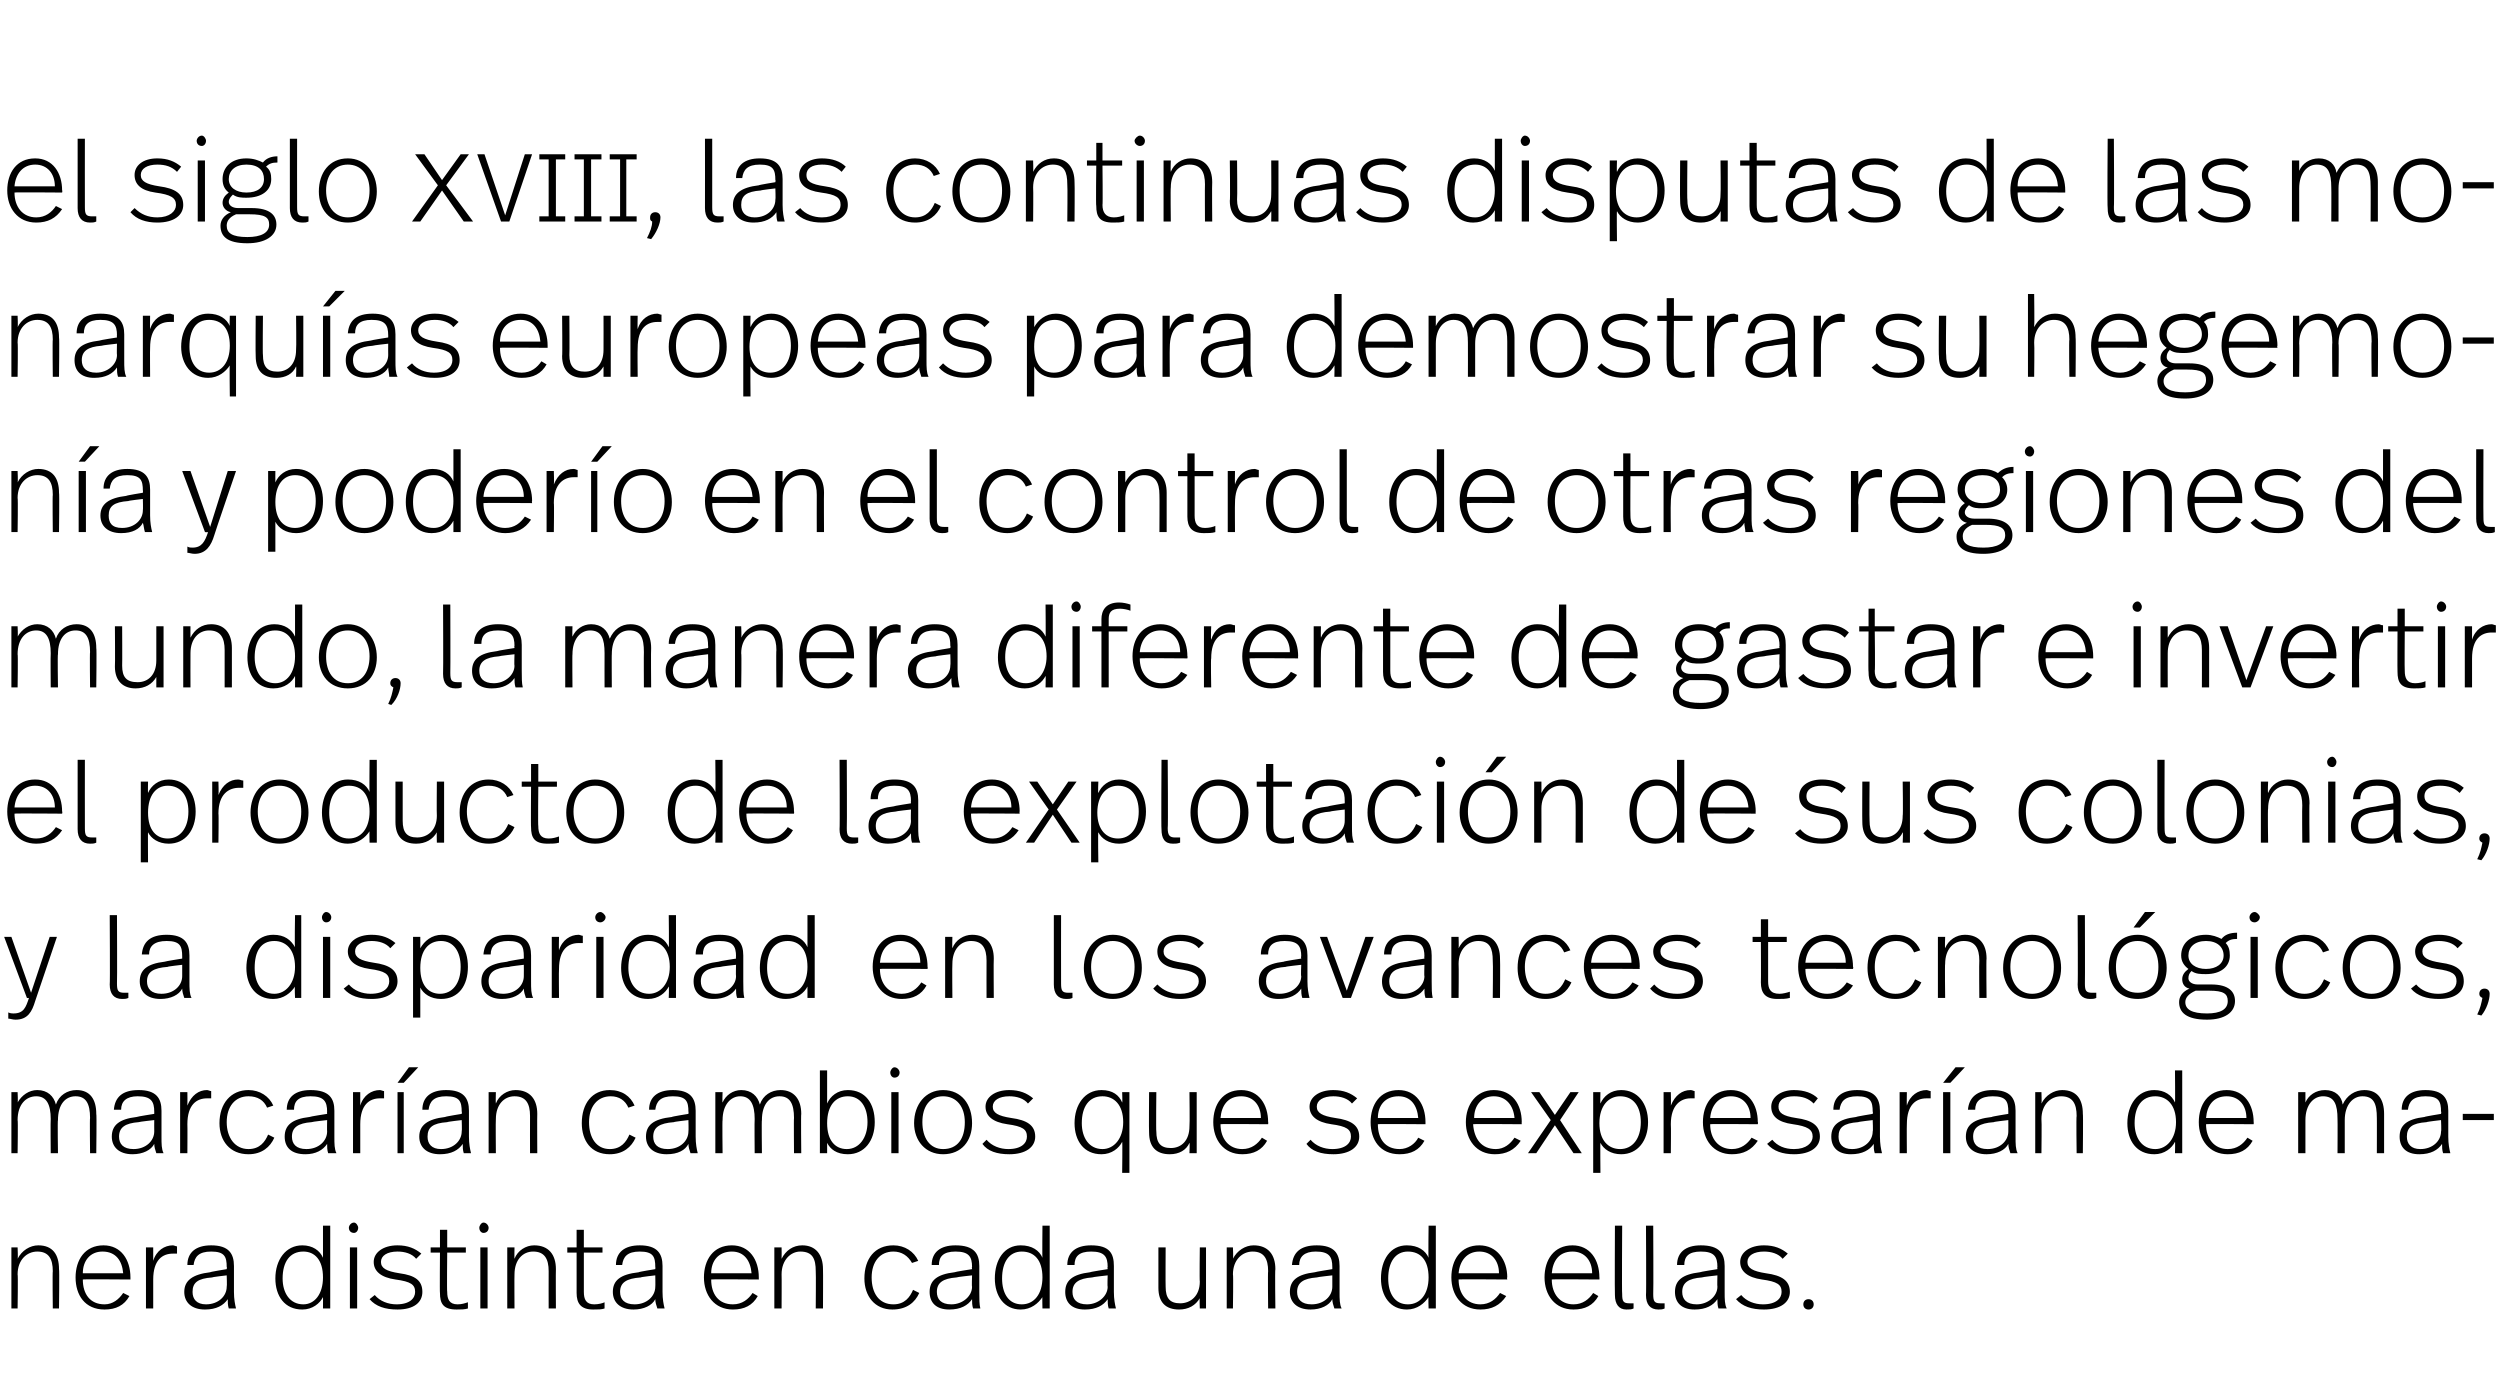 <?xml version="1.0" standalone="no"?><!DOCTYPE svg PUBLIC "-//W3C//DTD SVG 1.1//EN" "http://www.w3.org/Graphics/SVG/1.1/DTD/svg11.dtd"><svg xmlns="http://www.w3.org/2000/svg" version="1.1" width="241.5px" height="133.3px" viewBox="0 -1 241.5 133.3" style="top:-1px"><desc>el siglo xviii, las continuas disputas de las monarquías europeas para demostrar su hegemonía y poderío en el control</desc><defs/><g id="Polygon5986"><path d="m5.7 121.6c.05 0 0 3.8 0 3.8h-.6s-.04-3.57 0-3.6c0-1.2-.4-1.9-1.5-1.9c-1 0-1.9.8-1.9 2.2c.05.03 0 3.3 0 3.3h-.6v-5.9h.6s.05 1.07 0 1.1c.4-.8 1.2-1.3 2-1.3c1.4 0 2 .9 2 2.3zm6.9.8v.2s-4.64-.04-4.6 0c0 1.4.7 2.4 2.1 2.4c.8 0 1.4-.5 1.8-1.1l.6.3c-.5.9-1.3 1.3-2.4 1.3c-1.9 0-2.8-1.4-2.8-3.1c0-1.7.9-3.1 2.7-3.1c1.7 0 2.6 1.4 2.6 3.1zM8 122h3.9c-.1-1.2-.7-2.1-2-2.1c-1.2 0-1.9.9-1.9 2.1zm9.1-2.6v.7h-.4c-1 0-1.9.6-1.9 2.5v2.8h-.7v-5.9h.7v1.3c.3-1 1.1-1.5 1.9-1.5c.1 0 .3.1.4.1zm5.5 1.9v2.5c0 .7.1 1.2.2 1.6h-.7c-.1-.3-.1-.6-.1-.9c-.4.6-1.1 1-2.2 1c-1.3 0-2-.7-2-1.7c0-1.1.8-1.7 2.5-1.9c-.01-.04 1.6-.3 1.6-.3c0 0 .04-.25 0-.2c0-1-.2-1.5-1.5-1.5c-1.2 0-1.6.5-1.7 1.3h-.6c0-1.2.8-1.9 2.3-1.9c1.7 0 2.2.8 2.2 2zm-2.1 1.1c-1.4.1-1.9.5-1.9 1.4c0 .7.4 1.2 1.3 1.2c1.2 0 2-.8 2-1.7c.04-.01 0-1.1 0-1.1c0 0-1.41.16-1.4.2zm11.4 3h-.7s.01-1.13 0-1.1c-.3.6-1 1.2-2 1.2c-1.7 0-2.6-1.3-2.6-3c0-1.8 1-3.2 2.6-3.2c1 0 1.7.5 2 1.2v-3.1h.7v8zm-4.6-2.9c0 1.4.7 2.5 2 2.5c1.1 0 1.9-1 1.9-2.6c0-1.7-.8-2.5-1.9-2.5c-1.3 0-2 1-2 2.6zm7.3-4.9c0 .3-.2.5-.4.5c-.3 0-.5-.2-.5-.5c0-.2.2-.5.5-.5c.2 0 .4.3.4.5zm-.1 7.8h-.7v-5.9h.7v5.9zm6.2-5.3l-.5.5c-.4-.5-1.1-.7-1.8-.7c-1 0-1.6.4-1.6 1c0 .6.5.9 1.8 1.1c1.5.2 2.2.7 2.2 1.8c0 1-.8 1.7-2.4 1.7c-1.2 0-2.1-.3-2.7-1l.5-.4c.5.6 1.3.9 2.1.9c1.3 0 1.8-.6 1.8-1.2c0-.7-.4-1-1.9-1.2c-1.4-.2-2.1-.8-2.1-1.7c0-.9.9-1.6 2.3-1.6c1 0 1.7.3 2.3.8zm2.5-.6h1.8v.5h-1.8s-.04 3.82 0 3.8c0 .7.2 1.2 1 1.2c.4 0 .7-.1 1-.2v.6c-.3.1-.7.1-1.1.1c-1.3 0-1.6-.6-1.6-1.6c-.03.03 0-3.9 0-3.9h-.9v-.5h.9v-1.7h.7v1.7zm4-1.9c0 .3-.2.5-.5.5c-.2 0-.4-.2-.4-.5c0-.2.2-.5.4-.5c.3 0 .5.3.5.5zm-.1 7.8h-.7v-5.9h.7v5.9zm6.6-3.8c-.02 0 0 3.8 0 3.8h-.7s-.01-3.57 0-3.6c0-1.2-.4-1.9-1.5-1.9c-1 0-1.8.8-1.8 2.2c-.02.03 0 3.3 0 3.3h-.7v-5.9h.7s-.02 1.07 0 1.1c.3-.8 1.1-1.3 1.9-1.3c1.4 0 2.1.9 2.1 2.3zm2.7-2.1h1.8v.5h-1.8v3.8c0 .7.2 1.2 1 1.2c.4 0 .8-.1 1-.2v.6c-.3.1-.6.1-1.1.1c-1.2 0-1.6-.6-1.6-1.6V120h-.9v-.5h.9v-1.7h.7v1.7zm7.6 1.8v2.5c0 .7.1 1.2.2 1.6h-.7c-.1-.3-.2-.6-.2-.9c-.3.6-1.1 1-2.1 1c-1.3 0-2-.7-2-1.7c0-1.1.7-1.7 2.5-1.9c-.04-.04 1.6-.3 1.6-.3c0 0 .02-.25 0-.2c0-1-.2-1.5-1.5-1.5c-1.2 0-1.6.5-1.7 1.3h-.6c0-1.2.8-1.9 2.3-1.9c1.7 0 2.2.8 2.2 2zm-2.1 1.1c-1.4.1-2 .5-2 1.4c0 .7.4 1.2 1.4 1.2c1.2 0 2-.8 2-1.7c.02-.01 0-1.1 0-1.1c0 0-1.43.16-1.4.2zm11.4 0v.2s-4.62-.04-4.6 0c0 1.4.7 2.4 2.1 2.4c.9 0 1.5-.5 1.9-1.1l.5.3c-.5.9-1.3 1.3-2.4 1.3c-1.8 0-2.8-1.4-2.8-3.1c0-1.7.9-3.1 2.7-3.1c1.7 0 2.6 1.4 2.6 3.1zm-4.6-.4h3.9c-.1-1.2-.7-2.1-1.9-2.1c-1.3 0-2 .9-2 2.1zm10.8-.4c.02 0 0 3.8 0 3.8h-.7s.03-3.57 0-3.6c0-1.2-.3-1.9-1.5-1.9c-.9 0-1.8.8-1.8 2.2c.02.03 0 3.3 0 3.3h-.7v-5.9h.7s.02 1.07 0 1.1c.4-.8 1.1-1.3 2-1.3c1.3 0 2 .9 2 2.3zm9.2-.8l-.6.2c-.4-.7-1-1.1-1.8-1.1c-1.3 0-2.1 1-2.1 2.5c0 1.5.7 2.6 2.1 2.6c1.1 0 1.6-.7 1.9-1.4l.6.3c-.4.9-1.2 1.6-2.6 1.6c-1.7 0-2.7-1.3-2.7-3c0-1.9 1-3.2 2.8-3.2c1.1 0 2 .6 2.4 1.5zm5.9.5v2.5c0 .7 0 1.2.1 1.6h-.7c-.1-.3-.1-.6-.1-.9c-.4.6-1.1 1-2.2 1c-1.3 0-1.9-.7-1.9-1.7c0-1.1.7-1.7 2.4-1.9c.01-.04 1.7-.3 1.7-.3c0 0-.04-.25 0-.2c0-1-.3-1.5-1.6-1.5c-1.2 0-1.6.5-1.6 1.3h-.7c0-1.2.8-1.9 2.3-1.9c1.8 0 2.3.8 2.3 2zm-2.2 1.1c-1.3.1-1.9.5-1.9 1.4c0 .7.4 1.2 1.4 1.2c1.1 0 2-.8 2-1.7c-.04-.01 0-1.1 0-1.1c0 0-1.49.16-1.5.2zm9 3h-.7s-.03-1.13 0-1.1c-.4.6-1.1 1.2-2.1 1.2c-1.6 0-2.5-1.3-2.5-3c0-1.8.9-3.2 2.5-3.2c1.1 0 1.8.5 2.1 1.2c-.03.03 0-3.1 0-3.1h.7v8zm-4.6-2.9c0 1.4.6 2.5 1.9 2.5c1.2 0 2-1 2-2.6c0-1.7-.8-2.5-2-2.5c-1.2 0-1.9 1-1.9 2.6zm10.8-1.2v2.5c0 .7.1 1.2.2 1.6h-.7c-.1-.3-.1-.6-.1-.9c-.4.6-1.1 1-2.2 1c-1.3 0-1.9-.7-1.9-1.7c0-1.1.7-1.7 2.4-1.9c0-.04 1.7-.3 1.7-.3c0 0-.04-.25 0-.2c0-1-.3-1.5-1.6-1.5c-1.2 0-1.6.5-1.6 1.3h-.7c0-1.2.8-1.9 2.3-1.9c1.8 0 2.2.8 2.2 2zm-2.1 1.1c-1.3.1-1.9.5-1.9 1.4c0 .7.4 1.2 1.4 1.2c1.1 0 2-.8 2-1.7c-.04-.01 0-1.1 0-1.1c0 0-1.49.16-1.5.2zm11 3h-.6s-.04-1.02 0-1c-.4.7-1.1 1.1-2 1.1c-1.3 0-2-.7-2-2.1v-3.9h.7s-.02 3.76 0 3.8c0 1.1.4 1.6 1.4 1.6c1 0 1.9-.7 1.9-2.1c-.04-.02 0-3.3 0-3.3h.6v5.9zm6.7-3.8c-.05 0 0 3.8 0 3.8h-.7s-.04-3.57 0-3.6c0-1.2-.4-1.9-1.5-1.9c-1 0-1.9.8-1.9 2.2c.05.03 0 3.3 0 3.3h-.6v-5.9h.6s.05 1.07 0 1.1c.4-.8 1.2-1.3 2-1.3c1.4 0 2.1.9 2.1 2.3zm6.2-.3v2.5c0 .7 0 1.2.2 1.6h-.7c-.1-.3-.2-.6-.2-.9c-.3.6-1.1 1-2.1 1c-1.3 0-2-.7-2-1.7c0-1.1.7-1.7 2.4-1.9c.04-.04 1.7-.3 1.7-.3v-.2c0-1-.3-1.5-1.6-1.5c-1.1 0-1.6.5-1.6 1.3h-.7c.1-1.2.8-1.9 2.4-1.9c1.7 0 2.2.8 2.2 2zm-2.2 1.1c-1.3.1-1.9.5-1.9 1.4c0 .7.4 1.2 1.4 1.2c1.2 0 2-.8 2-1.7v-1.1s-1.45.16-1.5.2zm11.5 3h-.7s-.04-1.13 0-1.1c-.4.6-1.1 1.2-2.1 1.2c-1.6 0-2.5-1.3-2.5-3c0-1.8.9-3.2 2.5-3.2c1.1 0 1.8.5 2.1 1.2c-.04.03 0-3.1 0-3.1h.7v8zm-4.6-2.9c0 1.4.6 2.5 1.9 2.5c1.2 0 2-1 2-2.6c0-1.7-.8-2.5-2-2.5c-1.2 0-1.9 1-1.9 2.6zm11.5-.1c-.05-.01 0 .2 0 .2c0 0-4.68-.04-4.7 0c0 1.4.8 2.4 2.1 2.4c.9 0 1.5-.5 1.9-1.1l.6.3c-.6.9-1.4 1.3-2.5 1.3c-1.8 0-2.8-1.4-2.8-3.1c0-1.7.9-3.1 2.7-3.1c1.7 0 2.7 1.4 2.7 3.1zm-4.7-.4h3.9c0-1.2-.7-2.1-1.9-2.1c-1.2 0-1.9.9-2 2.1zm13.6.4c.02-.01 0 .2 0 .2c0 0-4.61-.04-4.6 0c0 1.4.8 2.4 2.1 2.4c.9 0 1.5-.5 1.9-1.1l.5.3c-.5.9-1.3 1.3-2.4 1.3c-1.8 0-2.8-1.4-2.8-3.1c0-1.7.9-3.1 2.7-3.1c1.7 0 2.6 1.4 2.6 3.1zm-4.6-.4h3.9c0-1.2-.7-2.1-1.9-2.1c-1.3 0-1.9.9-2 2.1zm6.8 2c0 .7.1.9.7.9h.4v.5c-.2.1-.4.1-.7.1c-.7 0-1.1-.5-1.1-1.4c-.03 0 0-6.7 0-6.7h.7s-.04 6.58 0 6.6zm3 0c0 .7.1.9.7.9h.4v.5c-.2.1-.4.1-.6.1c-.8 0-1.2-.5-1.2-1.4c.04 0 0-6.7 0-6.7h.7s.03 6.58 0 6.6zm6.9-2.7v2.5c0 .7 0 1.2.2 1.6h-.8c-.1-.3-.1-.6-.1-.9c-.4.6-1.1 1-2.2 1c-1.3 0-1.9-.7-1.9-1.7c0-1.1.7-1.7 2.4-1.9c.02-.04 1.7-.3 1.7-.3c0 0-.03-.25 0-.2c0-1-.3-1.5-1.6-1.5c-1.2 0-1.6.5-1.6 1.3h-.7c0-1.2.8-1.9 2.3-1.9c1.8 0 2.3.8 2.3 2zm-2.2 1.1c-1.3.1-1.9.5-1.9 1.4c0 .7.4 1.2 1.4 1.2c1.1 0 2-.8 2-1.7c-.03-.01 0-1.1 0-1.1c0 0-1.48.16-1.5.2zm8.3-2.3l-.5.5c-.4-.5-1.1-.7-1.8-.7c-1 0-1.6.4-1.6 1c0 .6.5.9 1.8 1.1c1.5.2 2.3.7 2.3 1.8c0 1-.9 1.7-2.5 1.7c-1.2 0-2.1-.3-2.7-1l.5-.4c.5.6 1.3.9 2.1.9c1.3 0 1.8-.6 1.8-1.2c0-.7-.4-1-1.9-1.2c-1.4-.2-2.1-.8-2.1-1.7c0-.9.9-1.6 2.3-1.6c1 0 1.7.3 2.3.8zm2.5 4.9c0 .3-.2.5-.5.5c-.3 0-.5-.2-.5-.5c0-.3.2-.5.5-.5c.3 0 .5.2.5.5z" stroke="none" fill="#000"/></g><g id="Polygon5985"><path d="m9.3 106.6c.05 0 0 3.8 0 3.8h-.6s-.04-3.43 0-3.4c0-1.4-.4-2.1-1.4-2.1c-1 0-1.7.8-1.7 2.3c-.05-.05 0 3.2 0 3.2h-.7s-.03-3.31 0-3.3c0-1.4-.4-2.2-1.4-2.2c-1 0-1.8.8-1.8 2.3c.05-.04 0 3.2 0 3.2h-.6v-5.9h.6s.05 1.01 0 1c.4-.7 1.1-1.2 1.9-1.2c1 0 1.6.6 1.8 1.4c.3-.9 1.1-1.4 2-1.4c1.3 0 1.9.9 1.9 2.3zm6.3-.3v2.5c0 .7 0 1.2.2 1.6h-.7c-.1-.3-.2-.6-.2-.9c-.3.6-1.1 1-2.1 1c-1.3 0-2-.7-2-1.7c0-1.1.7-1.7 2.4-1.9c.04-.04 1.7-.3 1.7-.3v-.2c0-1-.3-1.5-1.6-1.5c-1.1 0-1.6.5-1.6 1.3h-.7c.1-1.2.8-1.9 2.4-1.9c1.7 0 2.2.8 2.2 2zm-2.2 1.1c-1.3.1-1.9.5-1.9 1.4c0 .7.4 1.2 1.4 1.2c1.2 0 2-.8 2-1.7c-.01-.01 0-1.1 0-1.1c0 0-1.46.16-1.5.2zm7-3v.7h-.4c-1 0-1.9.6-1.9 2.5c.02-.01 0 2.8 0 2.8h-.7v-5.9h.7s.02 1.26 0 1.3c.4-1 1.1-1.5 1.9-1.5c.1 0 .3.1.4.1zm6 1.4l-.6.2c-.3-.7-.9-1.1-1.8-1.1c-1.3 0-2.1 1-2.1 2.5c0 1.5.8 2.6 2.1 2.6c1.1 0 1.6-.7 1.9-1.4l.6.3c-.4.9-1.2 1.6-2.5 1.6c-1.8 0-2.8-1.3-2.8-3c0-1.9 1.1-3.2 2.8-3.2c1.1 0 2 .6 2.4 1.5zm5.9.5v2.5c0 .7 0 1.2.2 1.6h-.8c-.1-.3-.1-.6-.1-.9c-.4.6-1.1 1-2.1 1c-1.4 0-2-.7-2-1.7c0-1.1.7-1.7 2.4-1.9c.02-.04 1.7-.3 1.7-.3c0 0-.02-.25 0-.2c0-1-.3-1.5-1.6-1.5c-1.2 0-1.6.5-1.6 1.3h-.7c0-1.2.8-1.9 2.3-1.9c1.8 0 2.3.8 2.3 2zm-2.2 1.1c-1.3.1-1.9.5-1.9 1.4c0 .7.4 1.2 1.4 1.2c1.2 0 2-.8 2-1.7c-.02-.01 0-1.1 0-1.1c0 0-1.47.16-1.5.2zm7-3v.7h-.4c-1 0-1.9.6-1.9 2.5v2.8h-.7v-5.9h.7v1.3c.3-1 1.1-1.5 1.9-1.5c.1 0 .3.1.4.1zm1.9-.8h-.6l1.1-1.5h.9l-1.4 1.5zm0 6.8h-.6v-5.9h.6v5.9zm6.3-4.1v2.5c0 .7.1 1.2.2 1.6h-.7c-.1-.3-.1-.6-.1-.9c-.4.6-1.1 1-2.2 1c-1.3 0-2-.7-2-1.7c0-1.1.8-1.7 2.5-1.9c-.01-.04 1.6-.3 1.6-.3c0 0 .04-.25 0-.2c0-1-.2-1.5-1.5-1.5c-1.2 0-1.6.5-1.7 1.3h-.6c0-1.2.8-1.9 2.3-1.9c1.7 0 2.2.8 2.2 2zm-2.1 1.1c-1.4.1-1.9.5-1.9 1.4c0 .7.4 1.2 1.3 1.2c1.2 0 2-.8 2-1.7c.04-.01 0-1.1 0-1.1c0 0-1.41.16-1.4.2zm8.7-.8c-.02 0 0 3.8 0 3.8h-.7s-.01-3.57 0-3.6c0-1.2-.4-1.9-1.5-1.9c-1 0-1.8.8-1.8 2.2c-.03.03 0 3.3 0 3.3h-.7v-5.9h.7s-.03 1.07 0 1.1c.3-.8 1.1-1.3 1.9-1.3c1.4 0 2.1.9 2.1 2.3zm9.4-.8l-.6.2c-.3-.7-.9-1.1-1.7-1.1c-1.3 0-2.1 1-2.1 2.5c0 1.5.7 2.6 2 2.6c1.1 0 1.6-.7 1.9-1.4l.6.3c-.4.9-1.2 1.6-2.5 1.6c-1.8 0-2.7-1.3-2.7-3c0-1.9 1-3.2 2.7-3.2c1.2 0 2 .6 2.4 1.5zm5.9.5v2.5c0 .7.1 1.2.2 1.6h-.7c-.1-.3-.2-.6-.2-.9c-.3.6-1 1-2.1 1c-1.3 0-2-.7-2-1.7c0-1.1.7-1.7 2.5-1.9c-.03-.04 1.6-.3 1.6-.3c0 0 .03-.25 0-.2c0-1-.2-1.5-1.5-1.5c-1.2 0-1.6.5-1.7 1.3h-.6c0-1.2.8-1.9 2.3-1.9c1.7 0 2.2.8 2.2 2zm-2.1 1.1c-1.4.1-2 .5-2 1.4c0 .7.4 1.2 1.4 1.2c1.2 0 2-.8 2-1.7c.03-.01 0-1.1 0-1.1c0 0-1.42.16-1.4.2zm12.3-.8c-.04 0 0 3.8 0 3.8h-.7s-.03-3.43 0-3.4c0-1.4-.4-2.1-1.4-2.1c-1 0-1.7.8-1.7 2.3c-.04-.05 0 3.2 0 3.2h-.7s-.03-3.31 0-3.3c0-1.4-.4-2.2-1.4-2.2c-.9 0-1.7.8-1.7 2.3c-.04-.04 0 3.2 0 3.2h-.7v-5.9h.7s-.04 1.01 0 1c.3-.7 1-1.2 1.8-1.2c1 0 1.6.6 1.8 1.4c.3-.9 1.1-1.4 2-1.4c1.3 0 2 .9 2 2.3zm2.5-1c.3-.7 1-1.3 2-1.3c1.7 0 2.6 1.3 2.6 3.1c0 1.8-1 3.1-2.6 3.1c-1.1 0-1.7-.5-2-1.1v1h-.7v-8h.7v3.2zm0 1.9c0 1.7.8 2.5 1.9 2.5c1.2 0 2-1.1 2-2.6c0-1.5-.7-2.5-1.9-2.5c-1.2 0-2 .9-2 2.6zm7-4.9c0 .3-.2.5-.5.5c-.2 0-.4-.2-.4-.5c0-.2.2-.5.4-.5c.3 0 .5.3.5.5zm-.1 7.8h-.7v-5.9h.7v5.9zm7.1-2.9c0 1.7-1 3-2.8 3c-1.7 0-2.8-1.3-2.8-3c0-1.8 1.1-3.2 2.8-3.2c1.8 0 2.8 1.4 2.8 3.2zm-4.8-.1c0 1.5.7 2.6 2 2.6c1.4 0 2.1-1 2.1-2.6c0-1.5-.8-2.5-2.1-2.5c-1.3 0-2 1-2 2.5zm10.7-2.3l-.5.5c-.4-.5-1.1-.7-1.8-.7c-1 0-1.6.4-1.6 1c0 .6.5.9 1.8 1.1c1.5.2 2.3.7 2.3 1.8c0 1-.9 1.7-2.5 1.7c-1.2 0-2.1-.3-2.6-1l.4-.4c.5.6 1.3.9 2.1.9c1.3 0 1.8-.6 1.8-1.2c0-.7-.4-1-1.9-1.2c-1.4-.2-2.1-.8-2.1-1.7c0-.9.9-1.6 2.3-1.6c1 0 1.7.3 2.3.8zm8.6.4c.04.02 0-1 0-1h.7v7.8h-.7s.04-3.03 0-3c-.3.6-1 1.2-2 1.2c-1.7 0-2.6-1.3-2.6-3c0-1.8 1-3.2 2.6-3.2c1.1 0 1.7.5 2 1.2zm-3.9 2c0 1.4.7 2.5 2 2.5c1.1 0 2-1 2-2.6c0-1.7-.9-2.5-2-2.5c-1.3 0-2 1-2 2.6zm11.1 2.9h-.7s.04-1.02 0-1c-.3.7-1 1.1-1.9 1.1c-1.3 0-2-.7-2-2.1c-.03.01 0-3.9 0-3.9h.7s-.04 3.76 0 3.8c0 1.1.4 1.6 1.4 1.6c1 0 1.8-.7 1.8-2.1c.04-.02 0-3.3 0-3.3h.7v5.9zm6.9-3c.03-.01 0 .2 0 .2c0 0-4.61-.04-4.6 0c0 1.4.8 2.4 2.1 2.4c.9 0 1.5-.5 1.9-1.1l.5.3c-.5.9-1.3 1.3-2.4 1.3c-1.8 0-2.8-1.4-2.8-3.1c0-1.7.9-3.1 2.7-3.1c1.7 0 2.6 1.4 2.6 3.1zm-4.6-.4h3.9c0-1.2-.7-2.1-1.9-2.1c-1.3 0-1.9.9-2 2.1zm13.2-1.9l-.5.5c-.4-.5-1.1-.7-1.8-.7c-1 0-1.6.4-1.6 1c0 .6.5.9 1.8 1.1c1.5.2 2.3.7 2.3 1.8c0 1-.9 1.7-2.5 1.7c-1.2 0-2.1-.3-2.6-1l.4-.4c.5.6 1.3.9 2.1.9c1.3 0 1.8-.6 1.8-1.2c0-.7-.4-1-1.9-1.2c-1.4-.2-2.1-.8-2.1-1.7c0-.9.9-1.6 2.3-1.6c1 0 1.7.3 2.3.8zm6.6 2.3v.2s-4.64-.04-4.6 0c0 1.4.7 2.4 2.1 2.4c.8 0 1.5-.5 1.8-1.1l.6.3c-.5.9-1.3 1.3-2.4 1.3c-1.9 0-2.8-1.4-2.8-3.1c0-1.7.9-3.1 2.7-3.1c1.7 0 2.6 1.4 2.6 3.1zm-4.6-.4h3.9c-.1-1.2-.7-2.1-1.9-2.1c-1.3 0-2 .9-2 2.1zm13.9.4c-.02-.01 0 .2 0 .2c0 0-4.66-.04-4.7 0c.1 1.4.8 2.4 2.2 2.4c.8 0 1.4-.5 1.8-1.1l.6.3c-.6.9-1.4 1.3-2.5 1.3c-1.8 0-2.8-1.4-2.8-3.1c0-1.7 1-3.1 2.7-3.1c1.8 0 2.7 1.4 2.7 3.1zm-4.6-.4h3.9c-.1-1.2-.8-2.1-2-2.1c-1.2 0-1.9.9-1.9 2.1zm8.3.2l2.1 3.2h-.8l-1.8-2.7l-1.8 2.7h-.8l2.2-3.2l-1.9-2.7h.8l1.5 2.2l1.5-2.2h.8l-1.8 2.7zm8.5.2c0 1.8-1 3.1-2.6 3.1c-1 0-1.7-.5-2-1.1c-.03-.05 0 2.9 0 2.9h-.7v-7.8h.7s-.03 1.1 0 1.1c.3-.7 1-1.3 2-1.3c1.6 0 2.6 1.3 2.6 3.1zm-4.7.1c0 1.7.9 2.5 2 2.5c1.2 0 2-1 2-2.6c0-1.5-.7-2.5-2-2.5c-1.1 0-2 .9-2 2.6zm9.2-3.1v.7h-.4c-.9 0-1.9.6-1.9 2.5c.03-.01 0 2.8 0 2.8h-.7v-5.9h.7s.03 1.26 0 1.3c.4-1 1.1-1.5 1.9-1.5c.2 0 .3.1.4.1zm6.1 3c.05-.01 0 .2 0 .2c0 0-4.59-.04-4.6 0c0 1.4.8 2.4 2.1 2.4c.9 0 1.5-.5 1.9-1.1l.6.3c-.6.9-1.4 1.3-2.5 1.3c-1.8 0-2.8-1.4-2.8-3.1c0-1.7.9-3.1 2.7-3.1c1.7 0 2.6 1.4 2.6 3.1zm-4.6-.4h3.9c0-1.2-.7-2.1-1.9-2.1c-1.2 0-1.9.9-2 2.1zm10.4-1.9l-.4.5c-.5-.5-1.1-.7-1.9-.7c-1 0-1.5.4-1.5 1c0 .6.4.9 1.7 1.1c1.5.2 2.3.7 2.3 1.8c0 1-.9 1.7-2.5 1.7c-1.1 0-2-.3-2.6-1l.5-.4c.5.6 1.2.9 2.1.9c1.2 0 1.8-.6 1.8-1.2c0-.7-.5-1-1.9-1.2c-1.5-.2-2.1-.8-2.1-1.7c0-.9.9-1.6 2.2-1.6c1 0 1.8.3 2.3.8zm6 1.2v2.5c0 .7.1 1.2.2 1.6h-.7c-.1-.3-.1-.6-.1-.9c-.4.6-1.1 1-2.2 1c-1.3 0-1.9-.7-1.9-1.7c0-1.1.7-1.7 2.4-1.9c-.01-.04 1.6-.3 1.6-.3c0 0 .05-.25 0-.2c0-1-.2-1.5-1.5-1.5c-1.2 0-1.6.5-1.7 1.3h-.6c0-1.2.8-1.9 2.3-1.9c1.7 0 2.2.8 2.2 2zm-2.1 1.1c-1.4.1-1.9.5-1.9 1.4c0 .7.4 1.2 1.3 1.2c1.2 0 2-.8 2-1.7c.05-.01 0-1.1 0-1.1c0 0-1.4.16-1.4.2zm7-3v.7h-.4c-1 0-1.9.6-1.9 2.5c-.02-.01 0 2.8 0 2.8h-.7v-5.9h.7s-.02 1.26 0 1.3c.3-1 1.1-1.5 1.9-1.5c.1 0 .3.1.4.1zm1.9-.8h-.7l1.2-1.5h.9l-1.4 1.5zm0 6.8h-.7v-5.9h.7v5.9zm6.3-4.1v2.5c0 .7 0 1.2.2 1.6h-.7c-.1-.3-.2-.6-.2-.9c-.3.6-1.1 1-2.1 1c-1.3 0-2-.7-2-1.7c0-1.1.7-1.7 2.5-1.9c-.05-.04 1.6-.3 1.6-.3v-.2c0-1-.2-1.5-1.5-1.5c-1.2 0-1.7.5-1.7 1.3h-.7c.1-1.2.9-1.9 2.4-1.9c1.7 0 2.2.8 2.2 2zm-2.1 1.1c-1.4.1-2 .5-2 1.4c0 .7.4 1.2 1.4 1.2c1.2 0 2-.8 2-1.7c.01-.01 0-1.1 0-1.1c0 0-1.44.16-1.4.2zm8.6-.8c.04 0 0 3.8 0 3.8h-.6s-.05-3.57 0-3.6c0-1.2-.4-1.9-1.5-1.9c-1 0-1.9.8-1.9 2.2c.04.03 0 3.3 0 3.3h-.6v-5.9h.6s.04 1.07 0 1.1c.4-.8 1.2-1.3 2-1.3c1.4 0 2 .9 2 2.3zm9.6 3.8h-.7s.03-1.13 0-1.1c-.3.6-1 1.2-2 1.2c-1.7 0-2.6-1.3-2.6-3c0-1.8 1-3.2 2.6-3.2c1 0 1.7.5 2 1.2c.03.03 0-3.1 0-3.1h.7v8zm-4.6-2.9c0 1.4.7 2.5 2 2.5c1.1 0 2-1 2-2.6c0-1.7-.9-2.5-2-2.5c-1.3 0-2 1-2 2.6zm11.5-.1c.02-.01 0 .2 0 .2c0 0-4.61-.04-4.6 0c0 1.4.8 2.4 2.1 2.4c.9 0 1.5-.5 1.9-1.1l.5.3c-.5.9-1.3 1.3-2.4 1.3c-1.8 0-2.8-1.4-2.8-3.1c0-1.7.9-3.1 2.7-3.1c1.7 0 2.6 1.4 2.6 3.1zm-4.6-.4h3.9c0-1.2-.7-2.1-1.9-2.1c-1.3 0-1.9.9-2 2.1zm17.2-.4v3.8h-.7s.01-3.43 0-3.4c0-1.4-.3-2.1-1.4-2.1c-.9 0-1.7.8-1.7 2.3v3.2h-.7s.02-3.31 0-3.3c0-1.4-.3-2.2-1.4-2.2c-.9 0-1.7.8-1.7 2.3v3.2h-.7v-5.9h.7v1c.3-.7 1-1.2 1.9-1.2c1 0 1.6.6 1.7 1.4c.4-.9 1.2-1.4 2.1-1.4c1.3 0 1.9.9 1.9 2.3zm6.2-.3v2.5c0 .7.1 1.2.2 1.6h-.7c-.1-.3-.1-.6-.1-.9c-.4.6-1.1 1-2.2 1c-1.3 0-1.9-.7-1.9-1.7c0-1.1.7-1.7 2.4-1.9c-.01-.04 1.6-.3 1.6-.3c0 0 .05-.25 0-.2c0-1-.2-1.5-1.5-1.5c-1.2 0-1.6.5-1.7 1.3h-.6c0-1.2.8-1.9 2.3-1.9c1.7 0 2.2.8 2.2 2zm-2.1 1.1c-1.4.1-1.9.5-1.9 1.4c0 .7.4 1.2 1.3 1.2c1.2 0 2-.8 2-1.7c.05-.01 0-1.1 0-1.1c0 0-1.4.16-1.4.2zm6.5-.2h-3v-.6h3v.6z" stroke="none" fill="#000"/></g><g id="Polygon5984"><path d="m3.4 95.7c-.3 1-.7 1.8-1.9 1.8c-.3 0-.5-.1-.7-.1v-.6c.2.1.4.1.5.1c1 0 1.2-.6 1.5-1.5c-.02.03-.2 0-.2 0L.4 89.5h.7L3 94.9l1.8-5.4h.7l-2.1 6.2zm7.9-1.7c0 .7.1.9.7.9h.4v.5c-.2.1-.4.1-.6.1c-.8 0-1.2-.5-1.2-1.4c.04 0 0-6.7 0-6.7h.7s.03 6.58 0 6.6zm7-2.7v2.5c0 .7 0 1.2.2 1.6h-.7c-.1-.3-.2-.6-.2-.9c-.3.6-1.1 1-2.1 1c-1.3 0-2-.7-2-1.7c0-1.1.7-1.7 2.4-1.9c.05-.04 1.7-.3 1.7-.3v-.2c0-1-.2-1.5-1.5-1.5c-1.2 0-1.7.5-1.7 1.3h-.7c.1-1.2.8-1.9 2.4-1.9c1.7 0 2.2.8 2.2 2zm-2.1 1.1c-1.4.1-2 .5-2 1.4c0 .7.4 1.2 1.4 1.2c1.2 0 2-.8 2-1.7v-1.1s-1.45.16-1.4.2zm12.9 3h-.6s-.05-1.13 0-1.1c-.4.6-1.1 1.2-2.1 1.2c-1.7 0-2.6-1.3-2.6-3c0-1.8 1-3.2 2.6-3.2c1.1 0 1.7.5 2.1 1.2c-.05.03 0-3.1 0-3.1h.6v8zm-4.5-2.9c0 1.4.6 2.5 1.9 2.5c1.1 0 2-1 2-2.6c0-1.7-.9-2.5-2-2.5c-1.3 0-1.9 1-1.9 2.6zm7.4-4.9c0 .3-.2.5-.5.5c-.2 0-.4-.2-.4-.5c0-.2.2-.5.4-.5c.3 0 .5.3.5.5zm-.1 7.8h-.7v-5.9h.7v5.9zm6.3-5.3l-.5.5c-.4-.5-1.1-.7-1.8-.7c-1 0-1.6.4-1.6 1c0 .6.5.9 1.8 1.1c1.5.2 2.3.7 2.3 1.8c0 1-.9 1.7-2.5 1.7c-1.2 0-2.1-.3-2.7-1l.5-.4c.5.6 1.3.9 2.1.9c1.3 0 1.8-.6 1.8-1.2c0-.7-.4-1-1.9-1.2c-1.4-.2-2.1-.8-2.1-1.7c0-.9.9-1.6 2.3-1.6c1 0 1.7.3 2.3.8zm7 2.3c0 1.8-.9 3.1-2.6 3.1c-1 0-1.7-.5-2-1.1v2.9h-.7v-7.8h.7s.01 1.1 0 1.1c.4-.7 1.1-1.3 2.1-1.3c1.6 0 2.5 1.3 2.5 3.1zm-4.6.1c0 1.7.8 2.5 1.9 2.5c1.2 0 2-1 2-2.6c0-1.5-.7-2.5-1.9-2.5c-1.2 0-2 .9-2 2.6zm10.7-1.2v2.5c0 .7 0 1.2.2 1.6h-.7c-.1-.3-.2-.6-.2-.9c-.3.6-1.1 1-2.1 1c-1.3 0-2-.7-2-1.7c0-1.1.7-1.7 2.5-1.9c-.05-.04 1.6-.3 1.6-.3v-.2c0-1-.2-1.5-1.5-1.5c-1.2 0-1.7.5-1.7 1.3h-.7c.1-1.2.8-1.9 2.4-1.9c1.7 0 2.2.8 2.2 2zm-2.1 1.1c-1.4.1-2 .5-2 1.4c0 .7.4 1.2 1.4 1.2c1.2 0 2-.8 2-1.7c.01-.01 0-1.1 0-1.1c0 0-1.44.16-1.4.2zm7.1-3v.7h-.4c-1 0-1.9.6-1.9 2.5c-.03-.01 0 2.8 0 2.8h-.7v-5.9h.7s-.03 1.26 0 1.3c.3-1 1.1-1.5 1.9-1.5c.1 0 .3.1.4.1zm2.2-1.8c0 .3-.3.5-.5.5c-.3 0-.5-.2-.5-.5c0-.2.2-.5.5-.5c.2 0 .5.3.5.5zm-.2 7.8h-.7v-5.9h.7v5.9zm7 0h-.7s.04-1.13 0-1.1c-.3.6-1 1.2-2 1.2c-1.7 0-2.6-1.3-2.6-3c0-1.8 1-3.2 2.6-3.2c1.1 0 1.7.5 2 1.2c.04.03 0-3.1 0-3.1h.7v8zm-4.6-2.9c0 1.4.7 2.5 2 2.5c1.1 0 2-1 2-2.6c0-1.7-.9-2.5-2-2.5c-1.3 0-2 1-2 2.6zm11.1-1.2v2.5c0 .7 0 1.2.1 1.6h-.7c-.1-.3-.1-.6-.1-.9c-.4.6-1.1 1-2.2 1c-1.3 0-1.9-.7-1.9-1.7c0-1.1.7-1.7 2.4-1.9c.01-.04 1.7-.3 1.7-.3c0 0-.03-.25 0-.2c0-1-.3-1.5-1.6-1.5c-1.2 0-1.6.5-1.6 1.3h-.7c0-1.2.8-1.9 2.3-1.9c1.8 0 2.3.8 2.3 2zm-2.2 1.1c-1.3.1-1.9.5-1.9 1.4c0 .7.4 1.2 1.4 1.2c1.1 0 2-.8 2-1.7c-.03-.01 0-1.1 0-1.1c0 0-1.48.16-1.5.2zm9.1 3h-.7v-1.1c-.3.6-1 1.2-2.1 1.2c-1.6 0-2.5-1.3-2.5-3c0-1.8.9-3.2 2.6-3.2c1 0 1.7.5 2 1.2v-3.1h.7v8zm-4.6-2.9c0 1.4.6 2.5 2 2.5c1.1 0 1.9-1 1.9-2.6c0-1.7-.8-2.5-1.9-2.5c-1.3 0-2 1-2 2.6zm15.5-.1c.03-.01 0 .2 0 .2c0 0-4.6-.04-4.6 0c0 1.4.8 2.4 2.1 2.4c.9 0 1.5-.5 1.9-1.1l.5.3c-.5.9-1.3 1.3-2.4 1.3c-1.8 0-2.8-1.4-2.8-3.1c0-1.7.9-3.1 2.7-3.1c1.7 0 2.6 1.4 2.6 3.1zM85 92h3.9c0-1.2-.7-2.1-1.9-2.1c-1.3 0-1.9.9-2 2.1zm11-.4c-.03 0 0 3.8 0 3.8h-.7s-.01-3.57 0-3.6c0-1.2-.4-1.9-1.5-1.9c-1 0-1.8.8-1.8 2.2c-.03.03 0 3.3 0 3.3h-.7v-5.9h.7s-.03 1.07 0 1.1c.3-.8 1.1-1.3 1.9-1.3c1.4 0 2.1.9 2.1 2.3zm6.5 2.4c0 .7.1.9.7.9h.4v.5c-.2.1-.4.1-.6.1c-.8 0-1.2-.5-1.2-1.4v-6.7h.7s-.01 6.58 0 6.6zm7.8-1.5c0 1.7-1 3-2.8 3c-1.8 0-2.8-1.3-2.8-3c0-1.8 1.1-3.2 2.8-3.2c1.8 0 2.8 1.4 2.8 3.2zm-4.9-.1c0 1.5.8 2.6 2.1 2.6c1.4 0 2.1-1 2.1-2.6c0-1.5-.8-2.5-2.1-2.5c-1.3 0-2.1 1-2.1 2.5zm10.9-2.3l-.5.5c-.4-.5-1.1-.7-1.8-.7c-1 0-1.6.4-1.6 1c0 .6.5.9 1.8 1.1c1.5.2 2.3.7 2.3 1.8c0 1-.9 1.7-2.5 1.7c-1.1 0-2-.3-2.6-1l.4-.4c.6.6 1.3.9 2.2.9c1.2 0 1.8-.6 1.8-1.2c0-.7-.5-1-2-1.2c-1.4-.2-2-.8-2-1.7c0-.9.8-1.6 2.2-1.6c1 0 1.7.3 2.3.8zm10 1.2v2.5c0 .7.1 1.2.2 1.6h-.7c-.1-.3-.1-.6-.1-.9c-.4.6-1.1 1-2.2 1c-1.3 0-1.9-.7-1.9-1.7c0-1.1.7-1.7 2.4-1.9c-.01-.04 1.7-.3 1.7-.3c0 0-.05-.25 0-.2c0-1-.3-1.5-1.6-1.5c-1.2 0-1.6.5-1.6 1.3h-.7c0-1.2.8-1.9 2.3-1.9c1.7 0 2.2.8 2.2 2zm-2.1 1.1c-1.4.1-1.9.5-1.9 1.4c0 .7.4 1.2 1.3 1.2c1.2 0 2.1-.8 2.1-1.7c-.05-.01 0-1.1 0-1.1c0 0-1.5.16-1.5.2zm6.3 3h-.8l-2.2-5.9h.7l1.9 5.2l1.8-5.2h.8l-2.2 5.9zm7.8-4.1v2.5c0 .7 0 1.2.1 1.6h-.7c-.1-.3-.1-.6-.1-.9c-.4.6-1.1 1-2.2 1c-1.3 0-1.9-.7-1.9-1.7c0-1.1.7-1.7 2.4-1.9c.01-.04 1.7-.3 1.7-.3c0 0-.04-.25 0-.2c0-1-.3-1.5-1.6-1.5c-1.2 0-1.6.5-1.6 1.3h-.7c0-1.2.8-1.9 2.3-1.9c1.8 0 2.3.8 2.3 2zm-2.2 1.1c-1.3.1-1.9.5-1.9 1.4c0 .7.4 1.2 1.4 1.2c1.1 0 2-.8 2-1.7c-.04-.01 0-1.1 0-1.1c0 0-1.49.16-1.5.2zm8.8-.8c.03 0 0 3.8 0 3.8h-.7s.04-3.57 0-3.6c0-1.2-.3-1.9-1.4-1.9c-1 0-1.9.8-1.9 2.2c.03.03 0 3.3 0 3.3h-.7v-5.9h.7s.03 1.07 0 1.1c.4-.8 1.1-1.3 2-1.3c1.3 0 2 .9 2 2.3zm6.8-.8l-.6.2c-.3-.7-.9-1.1-1.7-1.1c-1.3 0-2.1 1-2.1 2.5c0 1.5.7 2.6 2 2.6c1.1 0 1.6-.7 1.9-1.4l.6.3c-.4.9-1.2 1.6-2.5 1.6c-1.8 0-2.7-1.3-2.7-3c0-1.9 1-3.2 2.7-3.2c1.2 0 2 .6 2.4 1.5zm6.7 1.6c-.03-.01 0 .2 0 .2c0 0-4.67-.04-4.7 0c.1 1.4.8 2.4 2.2 2.4c.8 0 1.4-.5 1.8-1.1l.6.3c-.6.9-1.4 1.3-2.5 1.3c-1.8 0-2.8-1.4-2.8-3.1c0-1.7 1-3.1 2.7-3.1c1.8 0 2.7 1.4 2.7 3.1zm-4.7-.4h3.9c0-1.2-.7-2.1-1.9-2.1c-1.2 0-1.9.9-2 2.1zm10.6-1.9l-.5.5c-.4-.5-1.1-.7-1.8-.7c-1 0-1.6.4-1.6 1c0 .6.5.9 1.8 1.1c1.5.2 2.3.7 2.3 1.8c0 1-.9 1.7-2.5 1.7c-1.2 0-2-.3-2.6-1l.4-.4c.5.6 1.3.9 2.2.9c1.2 0 1.7-.6 1.7-1.2c0-.7-.4-1-1.9-1.2c-1.4-.2-2.1-.8-2.1-1.7c0-.9.9-1.6 2.3-1.6c1 0 1.7.3 2.3.8zm6.5-.6h1.8v.5h-1.8v3.8c0 .7.2 1.2 1.1 1.2c.3 0 .7-.1 1-.2v.6c-.4.1-.7.1-1.2.1c-1.2 0-1.6-.6-1.6-1.6c.02.03 0-3.9 0-3.9h-.8v-.5h.8v-1.7h.7v1.7zm8.2 2.9c.05-.01 0 .2 0 .2c0 0-4.59-.04-4.6 0c0 1.4.8 2.4 2.1 2.4c.9 0 1.5-.5 1.9-1.1l.6.3c-.6.9-1.4 1.3-2.5 1.3c-1.8 0-2.8-1.4-2.8-3.1c0-1.7.9-3.1 2.7-3.1c1.7 0 2.6 1.4 2.6 3.1zm-4.6-.4h3.9c0-1.2-.7-2.1-1.9-2.1c-1.2 0-1.9.9-2 2.1zm11.1-1.2l-.6.2c-.3-.7-.9-1.1-1.7-1.1c-1.3 0-2.1 1-2.1 2.5c0 1.5.7 2.6 2 2.6c1.1 0 1.6-.7 1.9-1.4l.6.3c-.4.9-1.2 1.6-2.5 1.6c-1.8 0-2.7-1.3-2.7-3c0-1.9 1-3.2 2.7-3.2c1.2 0 2 .6 2.4 1.5zm6.4.8c-.04 0 0 3.8 0 3.8h-.7s-.03-3.57 0-3.6c0-1.2-.4-1.9-1.5-1.9c-1 0-1.8.8-1.8 2.2c-.04.03 0 3.3 0 3.3h-.7v-5.9h.7s-.04 1.07 0 1.1c.3-.8 1.1-1.3 1.9-1.3c1.4 0 2.1.9 2.1 2.3zm7.2.9c0 1.7-1 3-2.8 3c-1.8 0-2.8-1.3-2.8-3c0-1.8 1-3.2 2.8-3.2c1.7 0 2.8 1.4 2.8 3.2zm-4.9-.1c0 1.5.8 2.6 2.1 2.6c1.3 0 2.1-1 2.1-2.6c0-1.5-.8-2.5-2.1-2.5c-1.3 0-2.1 1-2.1 2.5zm7.2 1.6c0 .7.1.9.7.9h.4v.5c-.2.1-.4.1-.6.1c-.8 0-1.2-.5-1.2-1.4c.04 0 0-6.7 0-6.7h.7s.02 6.58 0 6.6zm5.3-5.4h-.6l1.1-1.5h1l-1.5 1.5zm2.6 3.9c0 1.7-1 3-2.8 3c-1.8 0-2.8-1.3-2.8-3c0-1.8 1-3.2 2.8-3.2c1.7 0 2.8 1.4 2.8 3.2zm-4.9-.1c0 1.5.7 2.5 2.1 2.5c1.3 0 2-.9 2-2.5c0-1.5-.7-2.5-2-2.5c-1.3 0-2.1 1-2.1 2.5zm11.7-2.7c-.5 0-.8.1-1.1.4c.3.3.4.7.4 1.2c0 1.1-.9 1.8-2.3 1.8c-.5 0-1 0-1.4-.3c-.2.2-.3.4-.3.7c0 .3.3.6.9.6h1.3c1.7 0 2.3.7 2.3 1.6c0 1.1-1 1.8-2.7 1.8c-2 0-2.7-.7-2.7-1.7c0-.5.3-1 1-1.3c-.5-.1-.7-.5-.7-.9c0-.4.2-.7.6-1c-.4-.3-.7-.7-.7-1.3c0-1.1.8-2 2.4-2c.6 0 1.1.2 1.5.4c.3-.4.8-.6 1.5-.6v.6zm-4.7 1.6c0 .8.7 1.3 1.7 1.3c1 0 1.7-.5 1.7-1.3c0-.8-.6-1.4-1.7-1.4c-1.1 0-1.7.6-1.7 1.4zm.7 3.4c-.7.3-1 .7-1 1.1c0 .7.6 1.1 2.1 1.1c1.3 0 2-.4 2-1.2c0-.7-.4-1-1.8-1h-1.3zm6.2-7.1c0 .3-.3.5-.5.5c-.3 0-.5-.2-.5-.5c0-.2.2-.5.5-.5c.2 0 .5.3.5.5zm-.2 7.8h-.7v-5.9h.7v5.9zm6.9-4.6l-.6.2c-.3-.7-.9-1.1-1.7-1.1c-1.3 0-2.2 1-2.2 2.5c0 1.5.8 2.6 2.1 2.6c1.1 0 1.6-.7 1.9-1.4l.6.3c-.4.9-1.2 1.6-2.5 1.6c-1.8 0-2.8-1.3-2.8-3c0-1.9 1.1-3.2 2.8-3.2c1.2 0 2 .6 2.4 1.5zm6.9 1.7c0 1.7-1 3-2.8 3c-1.8 0-2.8-1.3-2.8-3c0-1.8 1-3.2 2.8-3.2c1.7 0 2.8 1.4 2.8 3.2zm-4.9-.1c0 1.5.8 2.6 2.1 2.6c1.3 0 2.1-1 2.1-2.6c0-1.5-.8-2.5-2.1-2.5c-1.3 0-2.1 1-2.1 2.5zm10.9-2.3l-.5.5c-.4-.5-1.1-.7-1.8-.7c-1 0-1.6.4-1.6 1c0 .6.5.9 1.8 1.1c1.5.2 2.2.7 2.2 1.8c0 1-.8 1.7-2.4 1.7c-1.2 0-2.1-.3-2.7-1l.5-.4c.5.6 1.3.9 2.1.9c1.3 0 1.8-.6 1.8-1.2c0-.7-.4-1-1.9-1.2c-1.4-.2-2.1-.8-2.1-1.7c0-.9.9-1.6 2.3-1.6c1 0 1.7.3 2.3.8zm2.6 4.9c0 .6-.3 1.5-.8 2.1l-.4-.1c.3-.6.4-1.1.5-1.6c-.2-.1-.3-.2-.3-.4c0-.3.2-.5.5-.5c.3 0 .5.2.5.5z" stroke="none" fill="#000"/></g><g id="Polygon5983"><path d="m6 77.4c.05-.01 0 .2 0 .2c0 0-4.59-.04-4.6 0c0 1.4.8 2.4 2.1 2.4c.9 0 1.5-.5 1.9-1.1l.6.3c-.6.9-1.4 1.3-2.5 1.3c-1.8 0-2.8-1.4-2.8-3.1c0-1.7.9-3.1 2.7-3.1c1.7 0 2.6 1.4 2.6 3.1zM1.4 77h3.9c0-1.2-.7-2.1-1.9-2.1c-1.2 0-1.9.9-2 2.1zm6.8 2c0 .7.1.9.7.9h.4v.5c-.2.1-.4.1-.6.1c-.8 0-1.2-.5-1.2-1.4v-6.7h.7s-.01 6.58 0 6.6zm10.7-1.6c0 1.8-1 3.1-2.6 3.1c-1 0-1.7-.5-2-1.1c-.02-.05 0 2.9 0 2.9h-.7v-7.8h.7s-.02 1.1 0 1.1c.3-.7 1-1.3 2-1.3c1.6 0 2.6 1.3 2.6 3.1zm-4.6.1c0 1.7.8 2.5 1.9 2.5c1.2 0 2-1 2-2.6c0-1.5-.7-2.5-2-2.5c-1.1 0-1.9.9-1.9 2.6zm9.2-3.1v.7h-.4c-1 0-2 .6-2 2.5c.04-.01 0 2.8 0 2.8h-.6v-5.9h.6s.04 1.26 0 1.3c.4-1 1.1-1.5 1.9-1.5c.2 0 .3.1.5.1zm6.3 3.1c0 1.7-1 3-2.8 3c-1.8 0-2.8-1.3-2.8-3c0-1.8 1.1-3.2 2.8-3.2c1.8 0 2.8 1.4 2.8 3.2zm-4.9-.1c0 1.5.8 2.6 2.1 2.6c1.4 0 2.1-1 2.1-2.6c0-1.5-.8-2.5-2.1-2.5c-1.3 0-2.1 1-2.1 2.5zm11.5 3h-.7s-.03-1.13 0-1.1c-.4.6-1.1 1.2-2.1 1.2c-1.6 0-2.5-1.3-2.5-3c0-1.8.9-3.2 2.5-3.2c1.1 0 1.8.5 2.1 1.2c-.03.03 0-3.1 0-3.1h.7v8zm-4.6-2.9c0 1.4.6 2.5 1.9 2.5c1.2 0 2-1 2-2.6c0-1.7-.8-2.5-2-2.5c-1.2 0-1.9 1-1.9 2.6zm11.1 2.9h-.7s-.03-1.02 0-1c-.4.7-1.1 1.1-2 1.1c-1.3 0-2-.7-2-2.1v-3.9h.7v3.8c0 1.1.4 1.6 1.4 1.6c1 0 1.9-.7 1.9-2.1c-.03-.02 0-3.3 0-3.3h.7v5.9zm6.7-4.6l-.6.2c-.3-.7-.9-1.1-1.8-1.1c-1.3 0-2.1 1-2.1 2.5c0 1.5.8 2.6 2.1 2.6c1.1 0 1.6-.7 1.9-1.4l.6.3c-.4.9-1.2 1.6-2.5 1.6c-1.8 0-2.8-1.3-2.8-3c0-1.9 1.1-3.2 2.8-3.2c1.1 0 2 .6 2.4 1.5zm2.4-1.3h1.8v.5H52s-.04 3.82 0 3.8c0 .7.2 1.2 1 1.2c.4 0 .7-.1 1-.2v.6c-.3.1-.7.1-1.1.1c-1.3 0-1.6-.6-1.6-1.6c-.03.03 0-3.9 0-3.9h-.9v-.5h.9v-1.7h.7v1.7zm8.3 3c0 1.7-1 3-2.8 3c-1.8 0-2.8-1.3-2.8-3c0-1.8 1.1-3.2 2.8-3.2c1.8 0 2.8 1.4 2.8 3.2zm-4.9-.1c0 1.5.8 2.6 2.1 2.6c1.4 0 2.1-1 2.1-2.6c0-1.5-.8-2.5-2.1-2.5c-1.3 0-2.1 1-2.1 2.5zm14.4 3h-.7s.04-1.13 0-1.1c-.3.6-1 1.2-2 1.2c-1.7 0-2.6-1.3-2.6-3c0-1.8 1-3.2 2.6-3.2c1 0 1.7.5 2 1.2c.04.03 0-3.1 0-3.1h.7v8zm-4.6-2.9c0 1.4.7 2.5 2 2.5c1.1 0 2-1 2-2.6c0-1.7-.9-2.5-2-2.5c-1.3 0-2 1-2 2.6zm11.5-.1c.03-.01 0 .2 0 .2c0 0-4.61-.04-4.6 0c0 1.4.8 2.4 2.1 2.4c.9 0 1.5-.5 1.9-1.1l.5.3c-.5.9-1.3 1.3-2.4 1.3c-1.8 0-2.8-1.4-2.8-3.1c0-1.7.9-3.1 2.7-3.1c1.7 0 2.6 1.4 2.6 3.1zm-4.6-.4h3.9c0-1.2-.7-2.1-1.9-2.1c-1.3 0-1.9.9-2 2.1zm9.7 2c0 .7.1.9.7.9h.4v.5c-.2.1-.4.1-.6.1c-.8 0-1.2-.5-1.2-1.4c.04 0 0-6.7 0-6.7h.7s.03 6.58 0 6.6zm6.9-2.7v2.5c0 .7 0 1.2.2 1.6h-.8c-.1-.3-.1-.6-.1-.9c-.4.6-1.1 1-2.2 1c-1.3 0-1.9-.7-1.9-1.7c0-1.1.7-1.7 2.4-1.9c.01-.04 1.7-.3 1.7-.3c0 0-.03-.25 0-.2c0-1-.3-1.5-1.6-1.5c-1.2 0-1.6.5-1.6 1.3h-.7c0-1.2.8-1.9 2.3-1.9c1.8 0 2.3.8 2.3 2zm-2.2 1.1c-1.3.1-1.9.5-1.9 1.4c0 .7.4 1.2 1.4 1.2c1.1 0 2-.8 2-1.7c-.03-.01 0-1.1 0-1.1c0 0-1.48.16-1.5.2zm12 0c-.04-.01 0 .2 0 .2c0 0-4.67-.04-4.7 0c0 1.4.8 2.4 2.1 2.4c.9 0 1.5-.5 1.9-1.1l.6.3c-.6.9-1.4 1.3-2.5 1.3c-1.8 0-2.8-1.4-2.8-3.1c0-1.7.9-3.1 2.7-3.1c1.8 0 2.7 1.4 2.7 3.1zm-4.7-.4h3.9c0-1.2-.7-2.1-1.9-2.1c-1.2 0-1.9.9-2 2.1zm8.3.2l2.2 3.2h-.8l-1.8-2.7l-1.8 2.7h-.8l2.2-3.2l-1.9-2.7h.8l1.5 2.2l1.5-2.2h.8l-1.9 2.7zm8.6.2c0 1.8-1 3.1-2.6 3.1c-1 0-1.7-.5-2-1.1c-.05-.05 0 2.9 0 2.9h-.7v-7.8h.7s-.05 1.1 0 1.1c.3-.7 1-1.3 2-1.3c1.6 0 2.6 1.3 2.6 3.1zm-4.7.1c0 1.7.9 2.5 2 2.5c1.2 0 2-1 2-2.6c0-1.5-.7-2.5-2-2.5c-1.1 0-2 .9-2 2.6zm6.8 1.5c0 .7.2.9.7.9h.5v.5c-.3.1-.4.1-.7.1c-.8 0-1.1-.5-1.1-1.4c-.04 0 0-6.7 0-6.7h.6s.05 6.58 0 6.6zm7.8-1.5c0 1.7-1 3-2.9 3c-1.7 0-2.7-1.3-2.7-3c0-1.8 1-3.2 2.7-3.2c1.8 0 2.9 1.4 2.9 3.2zm-4.9-.1c0 1.5.7 2.6 2 2.6c1.4 0 2.1-1 2.1-2.6c0-1.5-.8-2.5-2.1-2.5c-1.3 0-2 1-2 2.5zm7.3-2.9h1.8v.5H123v3.8c0 .7.2 1.2 1 1.2c.4 0 .8-.1 1-.2v.6c-.3.1-.7.1-1.1.1c-1.2 0-1.6-.6-1.6-1.6V75h-.9v-.5h.9v-1.7h.7v1.7zm7.6 1.8v2.5c0 .7 0 1.2.2 1.6h-.7c-.1-.3-.2-.6-.2-.9c-.3.6-1.1 1-2.1 1c-1.3 0-2-.7-2-1.7c0-1.1.7-1.7 2.5-1.9c-.04-.04 1.6-.3 1.6-.3v-.2c0-1-.2-1.5-1.5-1.5c-1.2 0-1.6.5-1.7 1.3h-.6c0-1.2.8-1.9 2.3-1.9c1.7 0 2.2.8 2.2 2zm-2.1 1.1c-1.4.1-2 .5-2 1.4c0 .7.4 1.2 1.4 1.2c1.2 0 2-.8 2-1.7c.01-.01 0-1.1 0-1.1c0 0-1.43.16-1.4.2zm8.8-1.6l-.6.2c-.3-.7-.9-1.1-1.8-1.1c-1.3 0-2.1 1-2.1 2.5c0 1.5.8 2.6 2.1 2.6c1.1 0 1.6-.7 1.9-1.4l.6.3c-.4.9-1.2 1.6-2.5 1.6c-1.8 0-2.8-1.3-2.8-3c0-1.9 1.1-3.2 2.8-3.2c1.1 0 2 .6 2.4 1.5zm2.3-3.2c0 .3-.2.5-.5.5c-.2 0-.4-.2-.4-.5c0-.2.2-.5.4-.5c.3 0 .5.3.5.5zm-.1 7.8h-.7v-5.9h.7v5.9zm4.6-6.8h-.6l1.1-1.5h.9l-1.4 1.5zm2.5 3.9c0 1.7-1 3-2.8 3c-1.7 0-2.8-1.3-2.8-3c0-1.8 1.1-3.2 2.8-3.2c1.8 0 2.8 1.4 2.8 3.2zm-4.8-.1c0 1.5.7 2.5 2 2.5c1.4 0 2.1-.9 2.1-2.5c0-1.5-.8-2.5-2.1-2.5c-1.3 0-2 1-2 2.5zm11.1-.8v3.8h-.7s.02-3.57 0-3.6c0-1.2-.4-1.9-1.5-1.9c-.9 0-1.8.8-1.8 2.2c.01.03 0 3.3 0 3.3h-.7v-5.9h.7s.01 1.07 0 1.1c.4-.8 1.1-1.3 2-1.3c1.3 0 2 .9 2 2.3zm9.8 3.8h-.7s-.01-1.13 0-1.1c-.4.6-1 1.2-2.1 1.2c-1.6 0-2.5-1.3-2.5-3c0-1.8.9-3.2 2.6-3.2c1 0 1.7.5 2 1.2v-3.1h.7v8zm-4.6-2.9c0 1.4.6 2.5 1.9 2.5c1.2 0 2-1 2-2.6c0-1.7-.8-2.5-1.9-2.5c-1.3 0-2 1-2 2.6zm11.5-.1c-.02-.01 0 .2 0 .2c0 0-4.65-.04-4.7 0c.1 1.4.8 2.4 2.2 2.4c.8 0 1.4-.5 1.8-1.1l.6.3c-.5.9-1.4 1.3-2.4 1.3c-1.9 0-2.9-1.4-2.9-3.1c0-1.7 1-3.1 2.7-3.1c1.8 0 2.7 1.4 2.7 3.1zM165 77h3.9c-.1-1.2-.8-2.1-2-2.1c-1.2 0-1.9.9-1.9 2.1zm13.3-1.9l-.4.5c-.5-.5-1.1-.7-1.9-.7c-1 0-1.5.4-1.5 1c0 .6.4.9 1.7 1.1c1.5.2 2.3.7 2.3 1.8c0 1-.9 1.7-2.5 1.7c-1.1 0-2-.3-2.6-1l.5-.4c.5.6 1.2.9 2.1.9c1.2 0 1.8-.6 1.8-1.2c0-.7-.5-1-1.9-1.2c-1.5-.2-2.1-.8-2.1-1.7c0-.9.8-1.6 2.2-1.6c1 0 1.8.3 2.3.8zm6.2 5.3h-.7s.05-1.02 0-1c-.3.7-1 1.1-1.9 1.1c-1.3 0-2-.7-2-2.1c-.02.01 0-3.9 0-3.9h.7s-.03 3.76 0 3.8c0 1.1.4 1.6 1.4 1.6c1 0 1.8-.7 1.8-2.1c.05-.02 0-3.3 0-3.3h.7v5.9zm6.2-5.3l-.4.5c-.5-.5-1.1-.7-1.9-.7c-1 0-1.5.4-1.5 1c0 .6.4.9 1.7 1.1c1.5.2 2.3.7 2.3 1.8c0 1-.9 1.7-2.5 1.7c-1.1 0-2-.3-2.6-1l.4-.4c.6.6 1.3.9 2.2.9c1.2 0 1.8-.6 1.8-1.2c0-.7-.5-1-1.9-1.2c-1.5-.2-2.1-.8-2.1-1.7c0-.9.8-1.6 2.2-1.6c1 0 1.7.3 2.3.8zm9.4.7l-.6.2c-.3-.7-.9-1.1-1.7-1.1c-1.3 0-2.1 1-2.1 2.5c0 1.5.7 2.6 2 2.6c1.1 0 1.6-.7 1.9-1.4l.6.3c-.4.9-1.2 1.6-2.5 1.6c-1.8 0-2.7-1.3-2.7-3c0-1.9 1-3.2 2.7-3.2c1.2 0 2 .6 2.4 1.5zm6.8 1.7c0 1.7-1 3-2.8 3c-1.8 0-2.8-1.3-2.8-3c0-1.8 1-3.2 2.8-3.2c1.7 0 2.8 1.4 2.8 3.2zm-4.9-.1c0 1.5.7 2.6 2.1 2.6c1.3 0 2.1-1 2.1-2.6c0-1.5-.8-2.5-2.1-2.5c-1.3 0-2.1 1-2.1 2.5zm7.1 1.6c0 .7.1.9.7.9h.4v.5c-.2.1-.4.1-.6.1c-.8 0-1.2-.5-1.2-1.4v-6.7h.7s-.02 6.58 0 6.6zm7.7-1.5c0 1.7-1 3-2.8 3c-1.8 0-2.8-1.3-2.8-3c0-1.8 1-3.2 2.8-3.2c1.7 0 2.8 1.4 2.8 3.2zm-4.9-.1c0 1.5.7 2.6 2.1 2.6c1.3 0 2.1-1 2.1-2.6c0-1.5-.8-2.5-2.1-2.5c-1.3 0-2.1 1-2.1 2.5zm11.2-.8c-.04 0 0 3.8 0 3.8h-.7s-.03-3.57 0-3.6c0-1.2-.4-1.9-1.5-1.9c-1 0-1.8.8-1.8 2.2c-.05.03 0 3.3 0 3.3h-.7v-5.9h.7s-.05 1.07 0 1.1c.3-.8 1.1-1.3 1.9-1.3c1.4 0 2.1.9 2.1 2.3zm2.6-4c0 .3-.2.5-.4.5c-.3 0-.5-.2-.5-.5c0-.2.2-.5.5-.5c.2 0 .4.3.4.5zm-.1 7.8h-.7v-5.9h.7v5.9zm6.3-4.1v2.5c0 .7 0 1.2.2 1.6h-.7c-.1-.3-.2-.6-.2-.9c-.3.6-1.1 1-2.1 1c-1.3 0-2-.7-2-1.7c0-1.1.7-1.7 2.4-1.9c.04-.04 1.7-.3 1.7-.3v-.2c0-1-.3-1.5-1.6-1.5c-1.1 0-1.6.5-1.6 1.3h-.7c.1-1.2.8-1.9 2.4-1.9c1.7 0 2.2.8 2.2 2zm-2.1 1.1c-1.4.1-2 .5-2 1.4c0 .7.4 1.2 1.4 1.2c1.2 0 2-.8 2-1.7v-1.1s-1.45.16-1.4.2zm8.2-2.3l-.4.5c-.5-.5-1.1-.7-1.9-.7c-1 0-1.5.4-1.5 1c0 .6.4.9 1.7 1.1c1.5.2 2.3.7 2.3 1.8c0 1-.9 1.7-2.5 1.7c-1.1 0-2-.3-2.6-1l.4-.4c.6.6 1.3.9 2.2.9c1.2 0 1.8-.6 1.8-1.2c0-.7-.5-1-2-1.2c-1.4-.2-2-.8-2-1.7c0-.9.8-1.6 2.2-1.6c1 0 1.7.3 2.3.8zm2.5 4.9c0 .6-.3 1.5-.8 2.1l-.4-.1c.3-.6.4-1.1.5-1.6c-.2-.1-.3-.2-.3-.4c0-.3.2-.5.5-.5c.3 0 .5.2.5.5z" stroke="none" fill="#000"/></g><g id="Polygon5982"><path d="m9.3 61.6c.05 0 0 3.8 0 3.8h-.6s-.04-3.43 0-3.4c0-1.4-.4-2.1-1.4-2.1c-1 0-1.7.8-1.7 2.3c-.05-.05 0 3.2 0 3.2h-.7s-.03-3.31 0-3.3c0-1.4-.4-2.2-1.4-2.2c-1 0-1.8.8-1.8 2.3c.05-.04 0 3.2 0 3.2h-.6v-5.9h.6s.05 1.01 0 1c.4-.7 1.1-1.2 1.9-1.2c1 0 1.6.6 1.8 1.4c.3-.9 1.1-1.4 2-1.4c1.3 0 1.9.9 1.9 2.3zm6.5 3.8h-.7v-1c-.4.7-1.1 1.1-2 1.1c-1.2 0-2-.7-2-2.1c.03.01 0-3.9 0-3.9h.7s.02 3.76 0 3.8c0 1.1.4 1.6 1.5 1.6c1 0 1.8-.7 1.8-2.1v-3.3h.7v5.9zm6.6-3.8v3.8h-.7v-3.6c0-1.2-.4-1.9-1.5-1.9c-1 0-1.8.8-1.8 2.2c-.01.03 0 3.3 0 3.3h-.7v-5.9h.7s-.01 1.07 0 1.1c.4-.8 1.1-1.3 2-1.3c1.3 0 2 .9 2 2.3zm6.8 3.8h-.7s.01-1.13 0-1.1c-.3.6-1 1.2-2.1 1.2c-1.6 0-2.5-1.3-2.5-3c0-1.8 1-3.2 2.6-3.2c1 0 1.7.5 2 1.2v-3.1h.7v8zm-4.6-2.9c0 1.4.7 2.5 2 2.5c1.1 0 1.9-1 1.9-2.6c0-1.7-.8-2.5-1.9-2.5c-1.3 0-2 1-2 2.6zm11.8 0c0 1.7-1 3-2.8 3c-1.8 0-2.8-1.3-2.8-3c0-1.8 1-3.2 2.8-3.2c1.7 0 2.8 1.4 2.8 3.2zm-4.9-.1c0 1.5.7 2.6 2.1 2.6c1.3 0 2.1-1 2.1-2.6c0-1.5-.8-2.5-2.1-2.5c-1.3 0-2.1 1-2.1 2.5zm7.2 2.6c0 .6-.3 1.5-.9 2.1l-.3-.1c.3-.6.4-1.1.5-1.6c-.2-.1-.3-.2-.3-.4c0-.3.2-.5.5-.5c.3 0 .5.2.5.5zm4.8-1c0 .7.1.9.7.9h.4v.5c-.2.1-.4.1-.6.1c-.8 0-1.2-.5-1.2-1.4c.03 0 0-6.7 0-6.7h.7s.02 6.58 0 6.6zm6.9-2.7v2.5c0 .7 0 1.2.1 1.6h-.7c-.1-.3-.1-.6-.1-.9c-.4.6-1.1 1-2.2 1c-1.3 0-1.9-.7-1.9-1.7c0-1.1.7-1.7 2.4-1.9c.01-.04 1.7-.3 1.7-.3c0 0-.04-.25 0-.2c0-1-.3-1.5-1.6-1.5c-1.2 0-1.6.5-1.6 1.3h-.7c0-1.2.8-1.9 2.3-1.9c1.8 0 2.3.8 2.3 2zm-2.2 1.1c-1.3.1-1.9.5-1.9 1.4c0 .7.4 1.2 1.4 1.2c1.1 0 2-.8 2-1.7c-.04-.01 0-1.1 0-1.1c0 0-1.48.16-1.5.2zm14.7-.8c-.03 0 0 3.8 0 3.8h-.7s-.02-3.43 0-3.4c0-1.4-.3-2.1-1.4-2.1c-1 0-1.7.8-1.7 2.3c-.02-.05 0 3.2 0 3.2h-.7s-.01-3.31 0-3.3c0-1.4-.3-2.2-1.4-2.2c-.9 0-1.7.8-1.7 2.3c-.03-.04 0 3.2 0 3.2h-.7v-5.9h.7s-.03 1.01 0 1c.3-.7 1-1.2 1.8-1.2c1 0 1.6.6 1.8 1.4c.4-.9 1.1-1.4 2-1.4c1.3 0 2 .9 2 2.3zm6.2-.3v2.5c0 .7.1 1.2.2 1.6h-.7c-.1-.3-.2-.6-.2-.9c-.3.6-1.1 1-2.1 1c-1.3 0-2-.7-2-1.7c0-1.1.7-1.7 2.5-1.9c-.04-.04 1.6-.3 1.6-.3c0 0 .02-.25 0-.2c0-1-.2-1.5-1.5-1.5c-1.2 0-1.6.5-1.7 1.3h-.6c0-1.2.8-1.9 2.3-1.9c1.7 0 2.2.8 2.2 2zM67 62.4c-1.4.1-2 .5-2 1.4c0 .7.4 1.2 1.4 1.2c1.2 0 2-.8 2-1.7c.02-.01 0-1.1 0-1.1c0 0-1.43.16-1.4.2zm8.6-.8c.05 0 0 3.8 0 3.8h-.6s-.04-3.57 0-3.6c0-1.2-.4-1.9-1.5-1.9c-1 0-1.9.8-1.9 2.2c.05.03 0 3.3 0 3.3h-.6v-5.9h.6s.05 1.07 0 1.1c.4-.8 1.2-1.3 2-1.3c1.4 0 2 .9 2 2.3zm6.9.8v.2s-4.64-.04-4.6 0c0 1.4.7 2.4 2.1 2.4c.8 0 1.4-.5 1.8-1.1l.6.3c-.5.9-1.3 1.3-2.4 1.3c-1.9 0-2.8-1.4-2.8-3.1c0-1.7.9-3.1 2.7-3.1c1.7 0 2.6 1.4 2.6 3.1zm-4.6-.4h3.9c-.1-1.2-.7-2.1-2-2.1c-1.2 0-1.9.9-1.9 2.1zm9.1-2.6v.7h-.4c-1 0-1.9.6-1.9 2.5v2.8h-.7v-5.9h.7v1.3c.3-1 1.1-1.5 1.9-1.5c.1 0 .3.1.4.1zm5.5 1.9v2.5c0 .7.1 1.2.2 1.6h-.7c-.1-.3-.1-.6-.1-.9c-.4.6-1.1 1-2.2 1c-1.3 0-2-.7-2-1.7c0-1.1.8-1.7 2.5-1.9c-.01-.04 1.6-.3 1.6-.3c0 0 .04-.25 0-.2c0-1-.2-1.5-1.5-1.5c-1.2 0-1.6.5-1.7 1.3h-.6c0-1.2.8-1.9 2.3-1.9c1.7 0 2.2.8 2.2 2zm-2.1 1.1c-1.4.1-1.9.5-1.9 1.4c0 .7.4 1.2 1.3 1.2c1.2 0 2-.8 2-1.7c.04-.01 0-1.1 0-1.1c0 0-1.41.16-1.4.2zm11.3 3h-.7s.03-1.13 0-1.1c-.3.6-1 1.2-2 1.2c-1.7 0-2.6-1.3-2.6-3c0-1.8 1-3.2 2.6-3.2c1 0 1.7.5 2 1.2c.03.03 0-3.1 0-3.1h.7v8zm-4.6-2.9c0 1.4.7 2.5 2 2.5c1.1 0 2-1 2-2.6c0-1.7-.9-2.5-2-2.5c-1.3 0-2 1-2 2.6zm7.3-4.9c0 .3-.2.5-.4.5c-.3 0-.5-.2-.5-.5c0-.2.2-.5.5-.5c.2 0 .4.3.4.5zm-.1 7.8h-.7v-5.9h.7v5.9zm4.9-8v.6c-.2-.1-.7-.2-1-.2c-.9 0-1.1.4-1.1 1v.7h1.8v.5h-1.8v5.4h-.7V60h-.9v-.5h.9v-.7c0-.8.4-1.6 1.7-1.6c.4 0 .8.1 1.1.2zm5.5 5c.04-.01 0 .2 0 .2c0 0-4.59-.04-4.6 0c0 1.4.8 2.4 2.1 2.4c.9 0 1.5-.5 1.9-1.1l.6.3c-.6.9-1.4 1.3-2.5 1.3c-1.8 0-2.8-1.4-2.8-3.1c0-1.7.9-3.1 2.7-3.1c1.7 0 2.6 1.4 2.6 3.1zm-4.6-.4h3.9c0-1.2-.7-2.1-1.9-2.1c-1.2 0-1.9.9-2 2.1zm9.2-2.6v.7h-.4c-1 0-1.9.6-1.9 2.5c-.05-.01 0 2.8 0 2.8h-.7v-5.9h.7s-.05 1.26 0 1.3c.3-1 1-1.5 1.8-1.5c.2 0 .3.1.5.1zm6.1 3c-.03-.01 0 .2 0 .2c0 0-4.66-.04-4.7 0c.1 1.4.8 2.4 2.2 2.4c.8 0 1.4-.5 1.8-1.1l.6.3c-.6.9-1.4 1.3-2.5 1.3c-1.8 0-2.8-1.4-2.8-3.1c0-1.7 1-3.1 2.7-3.1c1.8 0 2.7 1.4 2.7 3.1zm-4.7-.4h3.9c0-1.2-.7-2.1-1.9-2.1c-1.2 0-1.9.9-2 2.1zm10.9-.4c-.02 0 0 3.8 0 3.8h-.7s-.01-3.57 0-3.6c0-1.2-.4-1.9-1.5-1.9c-1 0-1.8.8-1.8 2.2c-.02.03 0 3.3 0 3.3h-.7v-5.9h.7s-.02 1.07 0 1.1c.3-.8 1.1-1.3 1.9-1.3c1.4 0 2.1.9 2.1 2.3zm2.7-2.1h1.8v.5h-1.8v3.8c0 .7.2 1.2 1 1.2c.4 0 .8-.1 1-.2v.6c-.3.1-.6.1-1.1.1c-1.2 0-1.6-.6-1.6-1.6V60h-.9v-.5h.9v-1.7h.7v1.7zm8.1 2.9v.2s-4.63-.04-4.6 0c0 1.4.7 2.4 2.1 2.4c.8 0 1.5-.5 1.8-1.1l.6.3c-.5.9-1.3 1.3-2.4 1.3c-1.8 0-2.8-1.4-2.8-3.1c0-1.7.9-3.1 2.7-3.1c1.7 0 2.6 1.4 2.6 3.1zm-4.6-.4h3.9c-.1-1.2-.7-2.1-1.9-2.1c-1.3 0-2 .9-2 2.1zm13.5 3.4h-.7s-.04-1.13 0-1.1c-.4.6-1.1 1.2-2.1 1.2c-1.6 0-2.5-1.3-2.5-3c0-1.8.9-3.2 2.5-3.2c1.1 0 1.8.5 2.1 1.2c-.04.03 0-3.1 0-3.1h.7v8zm-4.6-2.9c0 1.4.6 2.5 1.9 2.5c1.2 0 2-1 2-2.6c0-1.7-.8-2.5-2-2.5c-1.2 0-1.9 1-1.9 2.6zm11.5-.1c-.05-.01 0 .2 0 .2c0 0-4.68-.04-4.7 0c0 1.4.8 2.4 2.1 2.4c.9 0 1.5-.5 1.9-1.1l.6.3c-.6.9-1.4 1.3-2.5 1.3c-1.8 0-2.8-1.4-2.8-3.1c0-1.7.9-3.1 2.7-3.1c1.7 0 2.7 1.4 2.7 3.1zm-4.7-.4h3.9c0-1.2-.7-2.1-1.9-2.1c-1.2 0-1.9.9-2 2.1zm13.6-2.3c-.5 0-.8.1-1 .4c.3.3.4.7.4 1.2c0 1.1-.9 1.8-2.3 1.8c-.5 0-1 0-1.4-.3c-.2.2-.4.4-.4.7c0 .3.3.6.9.6h1.4c1.7 0 2.3.7 2.3 1.6c0 1.1-1 1.8-2.7 1.8c-2 0-2.7-.7-2.7-1.7c0-.5.3-1 1-1.3c-.5-.1-.7-.5-.7-.9c0-.4.2-.7.6-1c-.5-.3-.7-.7-.7-1.3c0-1.1.8-2 2.3-2c.7 0 1.2.2 1.6.4c.3-.4.8-.6 1.4-.6v.6zm-4.6 1.6c0 .8.7 1.3 1.6 1.3c1.1 0 1.7-.5 1.7-1.3c0-.8-.5-1.4-1.7-1.4c-1.1 0-1.6.6-1.6 1.4zm.7 3.4c-.8.3-1 .7-1 1.1c0 .7.5 1.1 2.1 1.1c1.3 0 2-.4 2-1.2c0-.7-.4-1-1.8-1h-1.3zm9.3-3.4v2.5c0 .7.1 1.2.2 1.6h-.7c-.1-.3-.1-.6-.1-.9c-.4.6-1.1 1-2.2 1c-1.3 0-1.9-.7-1.9-1.7c0-1.1.7-1.7 2.4-1.9c0-.04 1.7-.3 1.7-.3c0 0-.04-.25 0-.2c0-1-.3-1.5-1.6-1.5c-1.2 0-1.6.5-1.6 1.3h-.7c0-1.2.8-1.9 2.3-1.9c1.8 0 2.2.8 2.2 2zm-2.1 1.1c-1.3.1-1.9.5-1.9 1.4c0 .7.4 1.2 1.4 1.2c1.1 0 2-.8 2-1.7c-.04-.01 0-1.1 0-1.1c0 0-1.49.16-1.5.2zm8.2-2.3l-.4.5c-.5-.5-1.1-.7-1.9-.7c-.9 0-1.5.4-1.5 1c0 .6.5.9 1.8 1.1c1.5.2 2.2.7 2.2 1.8c0 1-.8 1.7-2.4 1.7c-1.2 0-2.1-.3-2.7-1l.5-.4c.5.6 1.3.9 2.1.9c1.2 0 1.8-.6 1.8-1.2c0-.7-.4-1-1.9-1.2c-1.5-.2-2.1-.8-2.1-1.7c0-.9.9-1.6 2.2-1.6c1 0 1.8.3 2.3.8zm2.5-.6h1.9v.5h-1.9s.05 3.82 0 3.8c0 .7.3 1.2 1.1 1.2c.4 0 .7-.1 1-.2v.6c-.3.1-.7.1-1.1.1c-1.3 0-1.6-.6-1.6-1.6c-.04.03 0-3.9 0-3.9h-.9v-.5h.9v-1.7h.6v1.7zm7.7 1.8v2.5c0 .7 0 1.2.2 1.6h-.8c-.1-.3-.1-.6-.1-.9c-.4.6-1.1 1-2.2 1c-1.3 0-1.9-.7-1.9-1.7c0-1.1.7-1.7 2.4-1.9c.02-.04 1.7-.3 1.7-.3c0 0-.03-.25 0-.2c0-1-.3-1.5-1.6-1.5c-1.2 0-1.6.5-1.6 1.3h-.7c0-1.2.8-1.9 2.3-1.9c1.8 0 2.3.8 2.3 2zm-2.2 1.1c-1.3.1-1.9.5-1.9 1.4c0 .7.4 1.2 1.4 1.2c1.1 0 2-.8 2-1.7c-.03-.01 0-1.1 0-1.1c0 0-1.48.16-1.5.2zm7-3v.7h-.4c-1 0-1.9.6-1.9 2.5v2.8h-.7v-5.9h.7v1.3c.3-1 1.1-1.5 1.9-1.5c.1 0 .3.1.4.1zm8.6 3v.2s-4.62-.04-4.6 0c0 1.4.7 2.4 2.1 2.4c.9 0 1.5-.5 1.9-1.1l.5.3c-.5.9-1.3 1.3-2.4 1.3c-1.8 0-2.8-1.4-2.8-3.1c0-1.7.9-3.1 2.7-3.1c1.7 0 2.6 1.4 2.6 3.1zm-4.6-.4h3.9c-.1-1.2-.7-2.1-1.9-2.1c-1.3 0-2 .9-2 2.1zm9.3-4.4c0 .3-.2.5-.4.5c-.3 0-.5-.2-.5-.5c0-.2.2-.5.5-.5c.2 0 .4.3.4.5zm-.1 7.8h-.7v-5.9h.7v5.9zm6.6-3.8v3.8h-.7s.01-3.57 0-3.6c0-1.2-.4-1.9-1.5-1.9c-1 0-1.8.8-1.8 2.2c-.01.03 0 3.3 0 3.3h-.7v-5.9h.7s-.01 1.07 0 1.1c.4-.8 1.1-1.3 2-1.3c1.3 0 2 .9 2 2.3zm4 3.8h-.8l-2.2-5.9h.8l1.8 5.2l1.9-5.2h.7l-2.2 5.9zm8.3-3c-.04-.01 0 .2 0 .2c0 0-4.68-.04-4.7 0c0 1.4.8 2.4 2.1 2.4c.9 0 1.5-.5 1.9-1.1l.6.3c-.6.9-1.4 1.3-2.5 1.3c-1.8 0-2.8-1.4-2.8-3.1c0-1.7.9-3.1 2.7-3.1c1.7 0 2.7 1.4 2.7 3.1zM221 62h3.9c0-1.2-.7-2.1-1.9-2.1c-1.2 0-1.9.9-2 2.1zm9.2-2.6v.7h-.4c-1 0-1.9.6-1.9 2.5c-.04-.01 0 2.8 0 2.8h-.7v-5.9h.7s-.04 1.26 0 1.3c.3-1 1.1-1.5 1.9-1.5c.1 0 .2.1.4.1zm2.1.1h1.8v.5h-1.8s-.03 3.82 0 3.8c0 .7.2 1.2 1 1.2c.4 0 .8-.1 1-.2v.6c-.3.1-.7.1-1.1.1c-1.3 0-1.6-.6-1.6-1.6c-.02.03 0-3.9 0-3.9h-.9v-.5h.9v-1.7h.7v1.7zm4-1.9c0 .3-.2.5-.5.5c-.2 0-.4-.2-.4-.5c0-.2.2-.5.4-.5c.3 0 .5.3.5.5zm-.1 7.8h-.7v-5.9h.7v5.9zm4.9-6v.7h-.4c-1 0-1.9.6-1.9 2.5v2.8h-.7v-5.9h.7v1.3c.3-1 1.1-1.5 1.9-1.5c.1 0 .3.1.4.1z" stroke="none" fill="#000"/></g><g id="Polygon5981"><path d="m5.7 46.6c.05 0 0 3.8 0 3.8h-.6s-.04-3.57 0-3.6c0-1.2-.4-1.9-1.5-1.9c-1 0-1.9.8-1.9 2.2c.05.03 0 3.3 0 3.3h-.6v-5.9h.6s.05 1.07 0 1.1c.4-.8 1.2-1.3 2-1.3c1.4 0 2 .9 2 2.3zm2.5-3h-.6l1.1-1.5h.9l-1.4 1.5zm.1 6.8h-.7v-5.9h.7v5.9zm6.2-4.1v2.5c0 .7.1 1.2.2 1.6h-.7c-.1-.3-.1-.6-.2-.9c-.3.6-1 1-2.1 1c-1.3 0-2-.7-2-1.7c0-1.1.8-1.7 2.5-1.9c-.02-.04 1.6-.3 1.6-.3c0 0 .03-.25 0-.2c0-1-.2-1.5-1.5-1.5c-1.2 0-1.6.5-1.7 1.3h-.6c0-1.2.8-1.9 2.3-1.9c1.7 0 2.2.8 2.2 2zm-2.1 1.1c-1.4.1-1.9.5-1.9 1.4c0 .7.3 1.2 1.3 1.2c1.2 0 2-.8 2-1.7c.03-.01 0-1.1 0-1.1c0 0-1.42.16-1.4.2zm8.3 3.3c-.3 1-.8 1.8-1.9 1.8c-.3 0-.5-.1-.7-.1v-.6c.2.1.3.1.5.1c.9 0 1.2-.6 1.5-1.5c-.04.03-.3 0-.3 0l-2.2-5.9h.8l1.9 5.4l1.7-5.4h.8s-2.11 6.16-2.1 6.2zm10.5-3.3c0 1.8-.9 3.1-2.6 3.1c-1 0-1.7-.5-2-1.1v2.9h-.7v-7.8h.7s-.01 1.1 0 1.1c.3-.7 1-1.3 2-1.3c1.6 0 2.6 1.3 2.6 3.1zm-4.6.1c0 1.7.8 2.5 1.9 2.5c1.2 0 2-1 2-2.6c0-1.5-.7-2.5-2-2.5c-1.1 0-1.9.9-1.9 2.6zm11.4 0c0 1.7-1 3-2.8 3c-1.8 0-2.8-1.3-2.8-3c0-1.8 1-3.2 2.8-3.2c1.7 0 2.8 1.4 2.8 3.2zm-4.9-.1c0 1.5.7 2.6 2.1 2.6c1.3 0 2.1-1 2.1-2.6c0-1.5-.8-2.5-2.1-2.5c-1.3 0-2.1 1-2.1 2.5zm11.4 3h-.7v-1.1c-.3.6-1 1.2-2.1 1.2c-1.6 0-2.5-1.3-2.5-3c0-1.8.9-3.2 2.6-3.2c1 0 1.7.5 2 1.2v-3.1h.7v8zm-4.6-2.9c0 1.4.6 2.5 2 2.5c1.1 0 1.9-1 1.9-2.6c0-1.7-.8-2.5-1.9-2.5c-1.3 0-2 1-2 2.6zm11.5-.1c-.04-.01 0 .2 0 .2c0 0-4.67-.04-4.7 0c0 1.4.8 2.4 2.1 2.4c.9 0 1.5-.5 1.9-1.1l.6.3c-.6.9-1.4 1.3-2.5 1.3c-1.8 0-2.8-1.4-2.8-3.1c0-1.7.9-3.1 2.7-3.1c1.8 0 2.7 1.4 2.7 3.1zm-4.7-.4h3.9c0-1.2-.7-2.1-1.9-2.1c-1.2 0-1.9.9-2 2.1zm9.1-2.6v.7h-.4c-.9 0-1.9.6-1.9 2.5c.04-.01 0 2.8 0 2.8h-.7v-5.9h.7s.04 1.26 0 1.3c.4-1 1.1-1.5 1.9-1.5c.2 0 .3.1.4.1zm1.9-.8h-.6l1.1-1.5h.9l-1.4 1.5zm0 6.8h-.6v-5.9h.6v5.9zm7.2-2.9c0 1.7-1 3-2.8 3c-1.8 0-2.8-1.3-2.8-3c0-1.8 1-3.2 2.8-3.2c1.7 0 2.8 1.4 2.8 3.2zm-4.9-.1c0 1.5.7 2.6 2.1 2.6c1.3 0 2.1-1 2.1-2.6c0-1.5-.8-2.5-2.1-2.5c-1.3 0-2.1 1-2.1 2.5zm13.4 0v.2s-4.63-.04-4.6 0c0 1.4.7 2.4 2.1 2.4c.8 0 1.5-.5 1.8-1.1l.6.3c-.5.9-1.3 1.3-2.4 1.3c-1.8 0-2.8-1.4-2.8-3.1c0-1.7.9-3.1 2.7-3.1c1.7 0 2.6 1.4 2.6 3.1zm-4.6-.4h3.9c-.1-1.2-.7-2.1-1.9-2.1c-1.3 0-2 .9-2 2.1zm10.8-.4c-.02 0 0 3.8 0 3.8h-.7s-.01-3.57 0-3.6c0-1.2-.4-1.9-1.5-1.9c-1 0-1.8.8-1.8 2.2c-.02.03 0 3.3 0 3.3h-.7v-5.9h.7s-.02 1.07 0 1.1c.3-.8 1.1-1.3 1.9-1.3c1.4 0 2.1.9 2.1 2.3zm8.8.8v.2s-4.65-.04-4.6 0c0 1.4.7 2.4 2.1 2.4c.8 0 1.4-.5 1.8-1.1l.6.3c-.5.9-1.4 1.3-2.4 1.3c-1.9 0-2.8-1.4-2.8-3.1c0-1.7.9-3.1 2.7-3.1c1.7 0 2.6 1.4 2.6 3.1zm-4.6-.4h3.9c-.1-1.2-.8-2.1-2-2.1c-1.2 0-1.9.9-1.9 2.1zm6.7 2c0 .7.1.9.7.9h.4v.5c-.2.1-.4.1-.6.1c-.8 0-1.2-.5-1.2-1.4c.01 0 0-6.7 0-6.7h.7v6.6zm9.2-3.2l-.6.2c-.3-.7-.9-1.1-1.7-1.1c-1.3 0-2.1 1-2.1 2.5c0 1.5.7 2.6 2 2.6c1.1 0 1.6-.7 1.9-1.4l.6.3c-.4.9-1.2 1.6-2.5 1.6c-1.8 0-2.7-1.3-2.7-3c0-1.9 1-3.2 2.7-3.2c1.2 0 2 .6 2.4 1.5zm6.8 1.7c0 1.7-1 3-2.8 3c-1.8 0-2.8-1.3-2.8-3c0-1.8 1-3.2 2.8-3.2c1.7 0 2.8 1.4 2.8 3.2zm-4.9-.1c0 1.5.7 2.6 2.1 2.6c1.3 0 2.1-1 2.1-2.6c0-1.5-.8-2.5-2.1-2.5c-1.3 0-2.1 1-2.1 2.5zm11.1-.8v3.8h-.7s.02-3.57 0-3.6c0-1.2-.4-1.9-1.5-1.9c-.9 0-1.8.8-1.8 2.2v3.3h-.7v-5.9h.7v1.1c.4-.8 1.1-1.3 2-1.3c1.3 0 2 .9 2 2.3zm2.7-2.1h1.8v.5h-1.8v3.8c0 .7.2 1.2 1 1.2c.4 0 .8-.1 1-.2v.6c-.3.1-.7.1-1.1.1c-1.2 0-1.6-.6-1.6-1.6V45h-.9v-.5h.9v-1.7h.7v1.7zm6.2-.1v.7h-.4c-1 0-1.9.6-1.9 2.5c-.02-.01 0 2.8 0 2.8h-.7v-5.9h.7s-.02 1.26 0 1.3c.3-1 1.1-1.5 1.9-1.5c.1 0 .3.1.4.1zm6.3 3.1c0 1.7-1 3-2.8 3c-1.8 0-2.8-1.3-2.8-3c0-1.8 1.1-3.2 2.8-3.2c1.8 0 2.8 1.4 2.8 3.2zm-4.9-.1c0 1.5.8 2.6 2.1 2.6c1.4 0 2.1-1 2.1-2.6c0-1.5-.8-2.5-2.1-2.5c-1.3 0-2.1 1-2.1 2.5zm7.1 1.6c0 .7.1.9.7.9h.4v.5c-.2.1-.4.1-.6.1c-.8 0-1.2-.5-1.2-1.4c.01 0 0-6.7 0-6.7h.7v6.6zm9.4 1.4h-.7s-.02-1.13 0-1.1c-.4.6-1.1 1.2-2.1 1.2c-1.6 0-2.5-1.3-2.5-3c0-1.8.9-3.2 2.6-3.2c1 0 1.7.5 2 1.2c-.02.03 0-3.1 0-3.1h.7v8zm-4.6-2.9c0 1.4.6 2.5 1.9 2.5c1.2 0 2-1 2-2.6c0-1.7-.8-2.5-2-2.5c-1.2 0-1.9 1-1.9 2.6zm11.4-.1c.04-.01 0 .2 0 .2c0 0-4.6-.04-4.6 0c0 1.4.8 2.4 2.1 2.4c.9 0 1.5-.5 1.9-1.1l.5.3c-.5.9-1.3 1.3-2.4 1.3c-1.8 0-2.8-1.4-2.8-3.1c0-1.7.9-3.1 2.7-3.1c1.7 0 2.6 1.4 2.6 3.1zm-4.6-.4h3.9c0-1.2-.7-2.1-1.9-2.1c-1.2 0-1.9.9-2 2.1zm13.4.5c0 1.7-1 3-2.8 3c-1.8 0-2.8-1.3-2.8-3c0-1.8 1-3.2 2.8-3.2c1.7 0 2.8 1.4 2.8 3.2zm-4.9-.1c0 1.5.7 2.6 2.1 2.6c1.3 0 2.1-1 2.1-2.6c0-1.5-.8-2.5-2.1-2.5c-1.3 0-2.1 1-2.1 2.5zm7.3-2.9h1.8v.5h-1.8s-.02 3.82 0 3.8c0 .7.2 1.2 1 1.2c.4 0 .8-.1 1-.2v.6c-.3.1-.7.1-1.1.1c-1.2 0-1.6-.6-1.6-1.6V45h-.9v-.5h.9v-1.7h.7v1.7zm6.2-.1v.7h-.4c-1 0-1.9.6-1.9 2.5c-.03-.01 0 2.8 0 2.8h-.7v-5.9h.7s-.03 1.26 0 1.3c.3-1 1.1-1.5 1.9-1.5c.1 0 .3.1.4.1zm5.5 1.9v2.5c0 .7 0 1.2.2 1.6h-.8c0-.3-.1-.6-.1-.9c-.3.6-1.1 1-2.1 1c-1.4 0-2-.7-2-1.7c0-1.1.7-1.7 2.4-1.9c.03-.04 1.7-.3 1.7-.3v-.2c0-1-.3-1.5-1.6-1.5c-1.2 0-1.6.5-1.6 1.3h-.7c.1-1.2.8-1.9 2.4-1.9c1.7 0 2.2.8 2.2 2zm-2.2 1.1c-1.3.1-1.9.5-1.9 1.4c0 .7.4 1.2 1.4 1.2c1.2 0 2-.8 2-1.7c-.01-.01 0-1.1 0-1.1c0 0-1.46.16-1.5.2zm8.2-2.3l-.4.5c-.5-.5-1.1-.7-1.9-.7c-.9 0-1.5.4-1.5 1c0 .6.5.9 1.8 1.1c1.5.2 2.2.7 2.2 1.8c0 1-.8 1.7-2.4 1.7c-1.2 0-2.1-.3-2.7-1l.5-.4c.5.6 1.3.9 2.1.9c1.2 0 1.8-.6 1.8-1.2c0-.7-.4-1-1.9-1.2c-1.5-.2-2.1-.8-2.1-1.7c0-.9.9-1.6 2.2-1.6c1 0 1.8.3 2.3.8zm6.6-.7v.7h-.4c-.9 0-1.9.6-1.9 2.5c.04-.01 0 2.8 0 2.8h-.7v-5.9h.7s.04 1.26 0 1.3c.4-1 1.1-1.5 1.9-1.5c.2 0 .3.1.4.1zm6.1 3c.02-.01 0 .2 0 .2c0 0-4.61-.04-4.6 0c0 1.4.8 2.4 2.1 2.4c.9 0 1.5-.5 1.9-1.1l.5.3c-.5.9-1.3 1.3-2.4 1.3c-1.8 0-2.8-1.4-2.8-3.1c0-1.7.9-3.1 2.7-3.1c1.7 0 2.6 1.4 2.6 3.1zm-4.6-.4h3.9c0-1.2-.7-2.1-1.9-2.1c-1.3 0-1.9.9-2 2.1zm11.2-2.3c-.5 0-.8.1-1.1.4c.3.3.5.7.5 1.2c0 1.1-.9 1.8-2.4 1.8c-.5 0-.9 0-1.3-.3c-.2.2-.4.4-.4.7c0 .3.3.6.9.6h1.3c1.7 0 2.4.7 2.4 1.6c0 1.1-1.1 1.8-2.8 1.8c-2 0-2.6-.7-2.6-1.7c0-.5.3-1 1-1.3c-.5-.1-.8-.5-.8-.9c0-.4.2-.7.6-1c-.4-.3-.7-.7-.7-1.3c0-1.1.9-2 2.4-2c.7 0 1.2.2 1.5.4c.4-.4.9-.6 1.5-.6v.6zm-4.7 1.6c0 .8.7 1.3 1.7 1.3c1.1 0 1.7-.5 1.7-1.3c0-.8-.5-1.4-1.7-1.4c-1.1 0-1.7.6-1.7 1.4zm.7 3.4c-.7.3-.9.7-.9 1.1c0 .7.5 1.1 2 1.1c1.3 0 2.1-.4 2.1-1.2c0-.7-.5-1-1.9-1h-1.3zm6-7.1c0 .3-.2.5-.4.5c-.3 0-.5-.2-.5-.5c0-.2.2-.5.5-.5c.2 0 .4.3.4.5zm-.1 7.8h-.7v-5.9h.7v5.9zm7.2-2.9c0 1.7-1 3-2.8 3c-1.8 0-2.8-1.3-2.8-3c0-1.8 1-3.2 2.8-3.2c1.7 0 2.8 1.4 2.8 3.2zm-4.9-.1c0 1.5.7 2.6 2.1 2.6c1.3 0 2-1 2-2.6c0-1.5-.7-2.5-2-2.5c-1.3 0-2.1 1-2.1 2.5zm11.1-.8v3.8h-.7s.01-3.57 0-3.6c0-1.2-.4-1.9-1.5-1.9c-1 0-1.8.8-1.8 2.2c-.01.03 0 3.3 0 3.3h-.7v-5.9h.7s-.01 1.07 0 1.1c.4-.8 1.1-1.3 2-1.3c1.3 0 2 .9 2 2.3zm6.8.8v.2s-4.63-.04-4.6 0c0 1.4.7 2.4 2.1 2.4c.9 0 1.5-.5 1.9-1.1l.5.3c-.5.9-1.3 1.3-2.4 1.3c-1.8 0-2.8-1.4-2.8-3.1c0-1.7.9-3.1 2.7-3.1c1.7 0 2.6 1.4 2.6 3.1zM212 47h3.9c-.1-1.2-.7-2.1-1.9-2.1c-1.3 0-2 .9-2 2.1zm10.3-1.9l-.4.5c-.5-.5-1.1-.7-1.9-.7c-.9 0-1.5.4-1.5 1c0 .6.5.9 1.8 1.1c1.5.2 2.2.7 2.2 1.8c0 1-.8 1.7-2.4 1.7c-1.2 0-2.1-.3-2.7-1l.5-.4c.5.6 1.3.9 2.1.9c1.2 0 1.8-.6 1.8-1.2c0-.7-.4-1-1.9-1.2c-1.5-.2-2.1-.8-2.1-1.7c0-.9.9-1.6 2.2-1.6c1 0 1.8.3 2.3.8zm8.6 5.3h-.7s.01-1.13 0-1.1c-.3.6-1 1.2-2 1.2c-1.7 0-2.6-1.3-2.6-3c0-1.8 1-3.2 2.6-3.2c1 0 1.7.5 2 1.2v-3.1h.7v8zm-4.6-2.9c0 1.4.7 2.5 2 2.5c1.1 0 1.9-1 1.9-2.6c0-1.7-.8-2.5-1.9-2.5c-1.3 0-2 1-2 2.6zm11.5-.1c-.03-.01 0 .2 0 .2c0 0-4.66-.04-4.7 0c.1 1.4.8 2.4 2.2 2.4c.8 0 1.4-.5 1.8-1.1l.6.3c-.6.9-1.4 1.3-2.5 1.3c-1.8 0-2.8-1.4-2.8-3.1c0-1.7 1-3.1 2.7-3.1c1.8 0 2.7 1.4 2.7 3.1zm-4.7-.4h3.9c0-1.2-.7-2.1-1.9-2.1c-1.2 0-1.9.9-2 2.1zm6.8 2c0 .7.1.9.7.9h.4v.5c-.2.1-.4.1-.6.1c-.8 0-1.2-.5-1.2-1.4c-.01 0 0-6.7 0-6.7h.7s-.02 6.58 0 6.6z" stroke="none" fill="#000"/></g><g id="Polygon5980"><path d="m5.7 31.6c.05 0 0 3.8 0 3.8h-.6s-.04-3.57 0-3.6c0-1.2-.4-1.9-1.5-1.9c-1 0-1.9.8-1.9 2.2c.05.03 0 3.3 0 3.3h-.6v-5.9h.6s.05 1.07 0 1.1c.4-.8 1.2-1.3 2-1.3c1.4 0 2 .9 2 2.3zm6.3-.3v2.5c0 .7 0 1.2.2 1.6h-.8c-.1-.3-.1-.6-.1-.9c-.4.6-1.1 1-2.2 1c-1.3 0-1.9-.7-1.9-1.7c0-1.1.7-1.7 2.4-1.9c.02-.04 1.7-.3 1.7-.3c0 0-.03-.25 0-.2c0-1-.3-1.5-1.6-1.5c-1.2 0-1.6.5-1.6 1.3h-.7c0-1.2.8-1.9 2.3-1.9c1.8 0 2.3.8 2.3 2zm-2.2 1.1c-1.3.1-1.9.5-1.9 1.4c0 .7.4 1.2 1.4 1.2c1.1 0 2-.8 2-1.7c-.03-.01 0-1.1 0-1.1c0 0-1.48.16-1.5.2zm7-3v.7h-.4c-1 0-1.9.6-1.9 2.5c-.02-.01 0 2.8 0 2.8h-.7v-5.9h.7s-.02 1.26 0 1.3c.3-1 1.1-1.5 1.9-1.5c.1 0 .3.1.4.1zm5.4 1.1c-.04.02 0-1 0-1h.6v7.8h-.6s-.04-3.03 0-3c-.4.6-1.1 1.2-2.1 1.2c-1.6 0-2.6-1.3-2.6-3c0-1.8 1-3.2 2.6-3.2c1.1 0 1.8.5 2.1 1.2zm-3.9 2c0 1.4.6 2.5 1.9 2.5c1.2 0 2-1 2-2.6c0-1.7-.8-2.5-2-2.5c-1.3 0-1.9 1-1.9 2.6zm11 2.9h-.7s.04-1.02 0-1c-.3.7-1 1.1-1.9 1.1c-1.3 0-2-.7-2-2.1c-.03.01 0-3.9 0-3.9h.7s-.04 3.76 0 3.8c0 1.1.4 1.6 1.4 1.6c1 0 1.8-.7 1.8-2.1c.04-.02 0-3.3 0-3.3h.7v5.9zm2.5-6.8h-.6l1.2-1.5h.9l-1.5 1.5zm.1 6.8h-.7v-5.9h.7v5.9zm6.3-4.1v2.5c0 .7 0 1.2.2 1.6h-.8c0-.3-.1-.6-.1-.9c-.3.6-1.1 1-2.1 1c-1.4 0-2-.7-2-1.7c0-1.1.7-1.7 2.4-1.9c.03-.04 1.7-.3 1.7-.3v-.2c0-1-.3-1.5-1.6-1.5c-1.2 0-1.6.5-1.6 1.3h-.7c.1-1.2.8-1.9 2.4-1.9c1.7 0 2.2.8 2.2 2zM36 32.4c-1.3.1-1.9.5-1.9 1.4c0 .7.4 1.2 1.4 1.2c1.2 0 2-.8 2-1.7c-.01-.01 0-1.1 0-1.1c0 0-1.46.16-1.5.2zm8.3-2.3l-.5.5c-.4-.5-1.1-.7-1.8-.7c-1 0-1.6.4-1.6 1c0 .6.5.9 1.8 1.1c1.5.2 2.2.7 2.2 1.8c0 1-.8 1.7-2.4 1.7c-1.2 0-2.1-.3-2.7-1l.5-.4c.5.6 1.3.9 2.1.9c1.3 0 1.8-.6 1.8-1.2c0-.7-.4-1-1.9-1.2c-1.4-.2-2.1-.8-2.1-1.7c0-.9.9-1.6 2.3-1.6c1 0 1.7.3 2.3.8zm8.6 2.3v.2s-4.63-.04-4.6 0c0 1.4.7 2.4 2.1 2.4c.9 0 1.5-.5 1.9-1.1l.5.3c-.5.9-1.3 1.3-2.4 1.3c-1.8 0-2.8-1.4-2.8-3.1c0-1.7.9-3.1 2.7-3.1c1.7 0 2.6 1.4 2.6 3.1zm-4.6-.4h3.9c-.1-1.2-.7-2.1-1.9-2.1c-1.3 0-2 .9-2 2.1zM59 35.4h-.7v-1c-.4.7-1.1 1.1-2 1.1c-1.2 0-2-.7-2-2.1c.04.01 0-3.9 0-3.9h.7s.03 3.76 0 3.8c0 1.1.5 1.6 1.5 1.6c1 0 1.8-.7 1.8-2.1c.01-.02 0-3.3 0-3.3h.7v5.9zm4.9-6v.7h-.4c-1 0-1.9.6-1.9 2.5c-.03-.01 0 2.8 0 2.8h-.7v-5.9h.7s-.03 1.26 0 1.3c.3-1 1.1-1.5 1.9-1.5c.1 0 .3.1.4.1zm6.3 3.1c0 1.7-1 3-2.8 3c-1.8 0-2.8-1.3-2.8-3c0-1.8 1.1-3.2 2.8-3.2c1.8 0 2.8 1.4 2.8 3.2zm-4.9-.1c0 1.5.8 2.6 2.1 2.6c1.4 0 2.1-1 2.1-2.6c0-1.5-.8-2.5-2.1-2.5c-1.3 0-2.1 1-2.1 2.5zm11.8 0c0 1.8-1 3.1-2.6 3.1c-1 0-1.7-.5-2-1.1c-.03-.05 0 2.9 0 2.9h-.7v-7.8h.7s-.03 1.1 0 1.1c.3-.7 1-1.3 2-1.3c1.6 0 2.6 1.3 2.6 3.1zm-4.7.1c0 1.7.9 2.5 2 2.5c1.2 0 2-1 2-2.6c0-1.5-.7-2.5-2-2.5c-1.1 0-2 .9-2 2.6zm11.2-.1c.02-.01 0 .2 0 .2c0 0-4.62-.04-4.6 0c0 1.4.8 2.4 2.1 2.4c.9 0 1.5-.5 1.9-1.1l.5.3c-.5.9-1.3 1.3-2.4 1.3c-1.8 0-2.8-1.4-2.8-3.1c0-1.7.9-3.1 2.7-3.1c1.7 0 2.6 1.4 2.6 3.1zM79 32h3.9c-.1-1.2-.7-2.1-1.9-2.1c-1.3 0-1.9.9-2 2.1zm10.5-.7v2.5c0 .7 0 1.2.2 1.6h-.7c-.1-.3-.2-.6-.2-.9c-.3.6-1.1 1-2.1 1c-1.3 0-2-.7-2-1.7c0-1.1.7-1.7 2.5-1.9c-.05-.04 1.6-.3 1.6-.3v-.2c0-1-.2-1.5-1.5-1.5c-1.2 0-1.7.5-1.7 1.3h-.7c.1-1.2.8-1.9 2.4-1.9c1.7 0 2.2.8 2.2 2zm-2.1 1.1c-1.4.1-2 .5-2 1.4c0 .7.4 1.2 1.4 1.2c1.2 0 2-.8 2-1.7c.01-.01 0-1.1 0-1.1c0 0-1.44.16-1.4.2zm8.2-2.3l-.5.5c-.4-.5-1.1-.7-1.8-.7c-1 0-1.6.4-1.6 1c0 .6.5.9 1.8 1.1c1.5.2 2.3.7 2.3 1.8c0 1-.9 1.7-2.5 1.7c-1.1 0-2-.3-2.6-1l.4-.4c.6.6 1.3.9 2.2.9c1.2 0 1.8-.6 1.8-1.2c0-.7-.5-1-2-1.2c-1.4-.2-2-.8-2-1.7c0-.9.8-1.6 2.2-1.6c1 0 1.7.3 2.3.8zm8.9 2.3c0 1.8-.9 3.1-2.6 3.1c-1 0-1.7-.5-2-1.1c.02-.05 0 2.9 0 2.9h-.7v-7.8h.7s.02 1.1 0 1.1c.4-.7 1.1-1.3 2.1-1.3c1.6 0 2.5 1.3 2.5 3.1zm-4.6.1c0 1.7.8 2.5 1.9 2.5c1.2 0 2-1 2-2.6c0-1.5-.7-2.5-1.9-2.5c-1.2 0-2 .9-2 2.6zm10.6-1.2v2.5c0 .7 0 1.2.2 1.6h-.8c-.1-.3-.1-.6-.1-.9c-.4.6-1.1 1-2.2 1c-1.3 0-1.9-.7-1.9-1.7c0-1.1.7-1.7 2.4-1.9c.01-.04 1.7-.3 1.7-.3c0 0-.03-.25 0-.2c0-1-.3-1.5-1.6-1.5c-1.2 0-1.6.5-1.6 1.3h-.7c0-1.2.8-1.9 2.3-1.9c1.8 0 2.3.8 2.3 2zm-2.2 1.1c-1.3.1-1.9.5-1.9 1.4c0 .7.4 1.2 1.4 1.2c1.1 0 2-.8 2-1.7c-.03-.01 0-1.1 0-1.1c0 0-1.48.16-1.5.2zm7-3v.7h-.4c-1 0-1.9.6-1.9 2.5c-.02-.01 0 2.8 0 2.8h-.7v-5.9h.7s-.02 1.26 0 1.3c.3-1 1.1-1.5 1.9-1.5c.1 0 .3.1.4.1zm5.5 1.9v2.5c0 .7 0 1.2.2 1.6h-.7c-.1-.3-.2-.6-.2-.9c-.3.6-1.1 1-2.1 1c-1.3 0-2-.7-2-1.7c0-1.1.7-1.7 2.4-1.9c.04-.04 1.7-.3 1.7-.3v-.2c0-1-.3-1.5-1.6-1.5c-1.1 0-1.6.5-1.6 1.3h-.7c.1-1.2.8-1.9 2.4-1.9c1.7 0 2.2.8 2.2 2zm-2.1 1.1c-1.4.1-2 .5-2 1.4c0 .7.4 1.2 1.4 1.2c1.2 0 2-.8 2-1.7v-1.1s-1.45.16-1.4.2zm10.9 3h-.7s.03-1.13 0-1.1c-.3.6-1 1.2-2 1.2c-1.7 0-2.6-1.3-2.6-3c0-1.8 1-3.2 2.6-3.2c1 0 1.7.5 2 1.2c.03.03 0-3.1 0-3.1h.7v8zm-4.6-2.9c0 1.4.7 2.5 2 2.5c1.1 0 2-1 2-2.6c0-1.7-.9-2.5-2-2.5c-1.3 0-2 1-2 2.6zm11.5-.1v.2s-4.63-.04-4.6 0c0 1.4.7 2.4 2.1 2.4c.8 0 1.5-.5 1.8-1.1l.6.3c-.5.9-1.3 1.3-2.4 1.3c-1.8 0-2.8-1.4-2.8-3.1c0-1.7.9-3.1 2.7-3.1c1.7 0 2.6 1.4 2.6 3.1zm-4.6-.4h3.9c-.1-1.2-.7-2.1-1.9-2.1c-1.3 0-2 .9-2 2.1zm14.4-.4v3.8h-.7V32c0-1.4-.3-2.1-1.4-2.1c-.9 0-1.7.8-1.7 2.3v3.2h-.7s.01-3.31 0-3.3c0-1.4-.3-2.2-1.4-2.2c-.9 0-1.7.8-1.7 2.3v3.2h-.7v-5.9h.7v1c.3-.7 1-1.2 1.8-1.2c1.1 0 1.6.6 1.8 1.4c.4-.9 1.2-1.4 2-1.4c1.4 0 2 .9 2 2.3zm7.1.9c0 1.7-1 3-2.8 3c-1.8 0-2.8-1.3-2.8-3c0-1.8 1-3.2 2.8-3.2c1.7 0 2.8 1.4 2.8 3.2zm-4.9-.1c0 1.5.7 2.6 2.1 2.6c1.3 0 2.1-1 2.1-2.6c0-1.5-.8-2.5-2.1-2.5c-1.3 0-2.1 1-2.1 2.5zm10.7-2.3l-.4.5c-.5-.5-1.2-.7-1.9-.7c-1 0-1.6.4-1.6 1c0 .6.5.9 1.8 1.1c1.5.2 2.3.7 2.3 1.8c0 1-.9 1.7-2.5 1.7c-1.1 0-2-.3-2.6-1l.4-.4c.6.6 1.3.9 2.2.9c1.2 0 1.8-.6 1.8-1.2c0-.7-.5-1-2-1.2c-1.4-.2-2-.8-2-1.7c0-.9.8-1.6 2.2-1.6c1 0 1.7.3 2.3.8zm2.5-.6h1.8v.5h-1.8s-.04 3.82 0 3.8c0 .7.2 1.2 1 1.2c.4 0 .7-.1 1-.2v.6c-.3.1-.7.1-1.1.1c-1.3 0-1.6-.6-1.6-1.6c-.03.03 0-3.9 0-3.9h-.9v-.5h.9v-1.7h.7v1.7zm6.2-.1v.7h-.4c-1 0-1.9.6-1.9 2.5c-.04-.01 0 2.8 0 2.8h-.7v-5.9h.7s-.04 1.26 0 1.3c.3-1 1.1-1.5 1.9-1.5c.1 0 .2.1.4.1zm5.5 1.9v2.5c0 .7 0 1.2.2 1.6h-.8c0-.3-.1-.6-.1-.9c-.3.6-1.1 1-2.1 1c-1.4 0-2-.7-2-1.7c0-1.1.7-1.7 2.4-1.9c.03-.04 1.7-.3 1.7-.3v-.2c0-1-.3-1.5-1.6-1.5c-1.2 0-1.6.5-1.6 1.3h-.7c.1-1.2.8-1.9 2.4-1.9c1.7 0 2.2.8 2.2 2zm-2.2 1.1c-1.3.1-1.9.5-1.9 1.4c0 .7.4 1.2 1.4 1.2c1.2 0 2-.8 2-1.7c-.01-.01 0-1.1 0-1.1c0 0-1.46.16-1.5.2zm7-3v.7h-.4c-1 0-1.9.6-1.9 2.5v2.8h-.7v-5.9h.7v1.3c.3-1 1.1-1.5 1.9-1.5c.1 0 .3.1.4.1zm7.5.7l-.4.5c-.5-.5-1.1-.7-1.9-.7c-1 0-1.5.4-1.5 1c0 .6.4.9 1.7 1.1c1.5.2 2.3.7 2.3 1.8c0 1-.9 1.7-2.5 1.7c-1.1 0-2-.3-2.6-1l.5-.4c.5.6 1.2.9 2.1.9c1.2 0 1.8-.6 1.8-1.2c0-.7-.5-1-1.9-1.2c-1.5-.2-2.1-.8-2.1-1.7c0-.9.8-1.6 2.2-1.6c1 0 1.8.3 2.3.8zm6.2 5.3h-.7s.03-1.02 0-1c-.3.7-1 1.1-1.9 1.1c-1.3 0-2-.7-2-2.1c-.04.01 0-3.9 0-3.9h.7s-.05 3.76 0 3.8c0 1.1.4 1.6 1.4 1.6c1 0 1.8-.7 1.8-2.1c.03-.02 0-3.3 0-3.3h.7v5.9zm4.6-4.8c.4-.8 1.1-1.3 2-1.3c1.4 0 2 .9 2 2.3c.04 0 0 3.8 0 3.8h-.6s-.05-3.64 0-3.6c0-1.2-.4-1.9-1.5-1.9c-1 0-1.9.8-1.9 2.2c.04.03 0 3.3 0 3.3h-.6v-8h.6s.04 3.16 0 3.2zm10.9 1.8c-.03-.01 0 .2 0 .2c0 0-4.67-.04-4.7 0c.1 1.4.8 2.4 2.1 2.4c.9 0 1.5-.5 1.9-1.1l.6.3c-.6.9-1.4 1.3-2.5 1.3c-1.8 0-2.8-1.4-2.8-3.1c0-1.7 1-3.1 2.7-3.1c1.8 0 2.7 1.4 2.7 3.1zm-4.7-.4h3.9c0-1.2-.7-2.1-1.9-2.1c-1.2 0-1.9.9-2 2.1zm11.3-2.3c-.5 0-.8.1-1.1.4c.3.3.4.7.4 1.2c0 1.1-.9 1.8-2.3 1.8c-.5 0-1 0-1.4-.3c-.2.2-.3.4-.3.7c0 .3.3.6.9.6h1.3c1.7 0 2.3.7 2.3 1.6c0 1.1-1 1.8-2.7 1.8c-2 0-2.7-.7-2.7-1.7c0-.5.3-1 1-1.3c-.5-.1-.7-.5-.7-.9c0-.4.2-.7.6-1c-.4-.3-.7-.7-.7-1.3c0-1.1.8-2 2.4-2c.6 0 1.1.2 1.5.4c.3-.4.8-.6 1.5-.6v.6zm-4.7 1.6c0 .8.7 1.3 1.7 1.3c1 0 1.7-.5 1.7-1.3c0-.8-.6-1.4-1.7-1.4c-1.1 0-1.7.6-1.7 1.4zm.7 3.4c-.7.3-1 .7-1 1.1c0 .7.6 1.1 2.1 1.1c1.3 0 2-.4 2-1.2c0-.7-.4-1-1.8-1H210zm10-2.3c-.05-.01 0 .2 0 .2c0 0-4.68-.04-4.7 0c0 1.4.8 2.4 2.1 2.4c.9 0 1.5-.5 1.9-1.1l.6.3c-.6.9-1.4 1.3-2.5 1.3c-1.8 0-2.8-1.4-2.8-3.1c0-1.7.9-3.1 2.7-3.1c1.7 0 2.7 1.4 2.7 3.1zm-4.7-.4h3.9c0-1.2-.7-2.1-1.9-2.1c-1.2 0-1.9.9-2 2.1zm14.4-.4c.04 0 0 3.8 0 3.8h-.6s-.05-3.43 0-3.4c0-1.4-.4-2.1-1.4-2.1c-1 0-1.8.8-1.8 2.3c.05-.05 0 3.2 0 3.2h-.6s-.04-3.31 0-3.3c0-1.4-.4-2.2-1.4-2.2c-1 0-1.8.8-1.8 2.3c.04-.04 0 3.2 0 3.2h-.6v-5.9h.6s.04 1.01 0 1c.4-.7 1.1-1.2 1.9-1.2c1 0 1.6.6 1.8 1.4c.3-.9 1.1-1.4 2-1.4c1.3 0 1.9.9 1.9 2.3zm7.1.9c0 1.7-1 3-2.8 3c-1.8 0-2.8-1.3-2.8-3c0-1.8 1.1-3.2 2.8-3.2c1.8 0 2.8 1.4 2.8 3.2zm-4.9-.1c0 1.5.8 2.6 2.1 2.6c1.4 0 2.1-1 2.1-2.6c0-1.5-.8-2.5-2.1-2.5c-1.3 0-2.1 1-2.1 2.5zm9-.2h-3v-.6h3v.6z" stroke="none" fill="#000"/></g><g id="Polygon5979"><path d="m6 17.4c.05-.01 0 .2 0 .2c0 0-4.59-.04-4.6 0c0 1.4.8 2.4 2.1 2.4c.9 0 1.5-.5 1.9-1.1l.6.3c-.6.9-1.4 1.3-2.5 1.3c-1.8 0-2.8-1.4-2.8-3.1c0-1.7.9-3.1 2.7-3.1c1.7 0 2.6 1.4 2.6 3.1zM1.4 17h3.9c0-1.2-.7-2.1-1.9-2.1c-1.2 0-1.9.9-2 2.1zm6.8 2c0 .7.1.9.7.9h.4v.5c-.2.1-.4.1-.6.1c-.8 0-1.2-.5-1.2-1.4v-6.7h.7s-.01 6.58 0 6.6zm9.3-3.9l-.4.5c-.5-.5-1.1-.7-1.9-.7c-1 0-1.6.4-1.6 1c0 .6.5.9 1.8 1.1c1.5.2 2.3.7 2.3 1.8c0 1-.9 1.7-2.5 1.7c-1.1 0-2-.3-2.6-1l.4-.4c.6.6 1.3.9 2.2.9c1.2 0 1.8-.6 1.8-1.2c0-.7-.5-1-2-1.2c-1.4-.2-2-.8-2-1.7c0-.9.8-1.6 2.2-1.6c1 0 1.7.3 2.3.8zm2.4-2.5c0 .3-.2.5-.4.5c-.3 0-.5-.2-.5-.5c0-.2.2-.5.5-.5c.2 0 .4.3.4.5zm-.1 7.8h-.7v-5.9h.7v5.9zm7-5.7c-.5 0-.8.1-1.1.4c.4.3.5.7.5 1.2c0 1.1-.9 1.8-2.4 1.8c-.4 0-.9 0-1.3-.3c-.2.2-.4.4-.4.7c0 .3.3.6.9.6h1.3c1.8 0 2.4.7 2.4 1.6c0 1.1-1.1 1.8-2.8 1.8c-2 0-2.6-.7-2.6-1.7c0-.5.3-1 1-1.3c-.5-.1-.8-.5-.8-.9c0-.4.2-.7.6-1c-.4-.3-.6-.7-.6-1.3c0-1.1.8-2 2.3-2c.7 0 1.2.2 1.6.4c.3-.4.8-.6 1.4-.6v.6zm-4.7 1.6c0 .8.7 1.3 1.7 1.3c1.1 0 1.7-.5 1.7-1.3c0-.8-.5-1.4-1.7-1.4c-1.1 0-1.7.6-1.7 1.4zm.7 3.4c-.7.3-.9.7-.9 1.1c0 .7.5 1.1 2 1.1c1.3 0 2.1-.4 2.1-1.2c0-.7-.4-1-1.9-1h-1.3zm5.9-.7c0 .7.1.9.7.9h.4v.5c-.2.1-.4.1-.6.1c-.8 0-1.2-.5-1.2-1.4v-6.7h.7s-.01 6.58 0 6.6zm7.7-1.5c0 1.7-1 3-2.8 3c-1.8 0-2.8-1.3-2.8-3c0-1.8 1-3.2 2.8-3.2c1.7 0 2.8 1.4 2.8 3.2zm-4.9-.1c0 1.5.8 2.6 2.1 2.6c1.3 0 2.1-1 2.1-2.6c0-1.5-.8-2.5-2.1-2.5c-1.3 0-2.1 1-2.1 2.5zm14.2 3h-.9l-2.1-3l-2.1 3h-.8l2.5-3.5l-2.2-3h.9l1.7 2.5l1.8-2.5h.8l-2.2 3l2.6 3.5zm3.5 0h-.8l-2.3-6.5h.7l2 5.9l1.9-5.9h.7l-2.2 6.5zm5.4-6h-.9v5.5h.9v.5h-2.5v-.5h.9v-5.5h-.9v-.5h2.5v.5zm3.5 0h-1v5.5h1v.5h-2.6v-.5h.9v-5.5h-.9v-.5h2.6v.5zm3.4 0h-1v5.5h1v.5h-2.6v-.5h1v-5.5h-1v-.5h2.6v.5zm2.3 5.6c0 .6-.4 1.5-.9 2.1l-.4-.1c.3-.6.5-1.1.5-1.6c-.2-.1-.2-.2-.2-.4c0-.3.2-.5.5-.5c.3 0 .5.2.5.5zm5-1c0 .7.1.9.7.9h.4v.5c-.2.1-.4.1-.6.1c-.8 0-1.2-.5-1.2-1.4c.01 0 0-6.7 0-6.7h.7v6.6zm6.8-2.7v2.5c0 .7.1 1.2.2 1.6h-.7c-.1-.3-.1-.6-.1-.9c-.4.6-1.1 1-2.2 1c-1.3 0-2-.7-2-1.7c0-1.1.8-1.7 2.5-1.9c-.01-.04 1.6-.3 1.6-.3c0 0 .04-.25 0-.2c0-1-.2-1.5-1.5-1.5c-1.2 0-1.6.5-1.7 1.3h-.6c0-1.2.8-1.9 2.3-1.9c1.7 0 2.2.8 2.2 2zm-2.1 1.1c-1.4.1-1.9.5-1.9 1.4c0 .7.4 1.2 1.3 1.2c1.2 0 2-.8 2-1.7c.04-.01 0-1.1 0-1.1c0 0-1.41.16-1.4.2zm8.2-2.3l-.4.5c-.5-.5-1.1-.7-1.9-.7c-1 0-1.5.4-1.5 1c0 .6.4.9 1.8 1.1c1.4.2 2.2.7 2.2 1.8c0 1-.8 1.7-2.5 1.7c-1.1 0-2-.3-2.6-1l.5-.4c.5.6 1.3.9 2.1.9c1.2 0 1.8-.6 1.8-1.2c0-.7-.4-1-1.9-1.2c-1.5-.2-2.1-.8-2.1-1.7c0-.9.9-1.6 2.2-1.6c1 0 1.8.3 2.3.8zm9.1.7l-.6.2c-.3-.7-.9-1.1-1.8-1.1c-1.3 0-2.1 1-2.1 2.5c0 1.5.8 2.6 2.1 2.6c1.1 0 1.6-.7 1.9-1.4l.6.3c-.4.9-1.2 1.6-2.5 1.6c-1.8 0-2.8-1.3-2.8-3c0-1.9 1.1-3.2 2.8-3.2c1.1 0 2 .6 2.4 1.5zm6.8 1.7c0 1.7-1 3-2.8 3c-1.8 0-2.8-1.3-2.8-3c0-1.8 1-3.2 2.8-3.2c1.7 0 2.8 1.4 2.8 3.2zm-4.9-.1c0 1.5.7 2.6 2.1 2.6c1.3 0 2-1 2-2.6c0-1.5-.7-2.5-2-2.5c-1.3 0-2.1 1-2.1 2.5zm11.1-.8c.03 0 0 3.8 0 3.8h-.7s.04-3.57 0-3.6c0-1.2-.3-1.9-1.4-1.9c-1 0-1.9.8-1.9 2.2c.03.03 0 3.3 0 3.3h-.7v-5.9h.7s.03 1.07 0 1.1c.4-.8 1.1-1.3 2-1.3c1.3 0 2 .9 2 2.3zm2.7-2.1h1.9v.5h-1.9s.04 3.82 0 3.8c0 .7.3 1.2 1.1 1.2c.4 0 .7-.1 1-.2v.6c-.3.1-.7.1-1.1.1c-1.3 0-1.6-.6-1.6-1.6c-.05.03 0-3.9 0-3.9h-.9v-.5h.9v-1.7h.6v1.7zm4.1-1.9c0 .3-.2.5-.5.5c-.2 0-.5-.2-.5-.5c0-.2.3-.5.5-.5c.3 0 .5.3.5.5zm-.1 7.8h-.7v-5.9h.7v5.9zm6.6-3.8c-.03 0 0 3.8 0 3.8h-.7s-.02-3.57 0-3.6c0-1.2-.4-1.9-1.5-1.9c-1 0-1.8.8-1.8 2.2c-.04.03 0 3.3 0 3.3h-.7v-5.9h.7s-.04 1.07 0 1.1c.3-.8 1.1-1.3 1.9-1.3c1.4 0 2.1.9 2.1 2.3zm6.4 3.8h-.7s.02-1.02 0-1c-.4.7-1 1.1-2 1.1c-1.2 0-2-.7-2-2.1c.05.01 0-3.9 0-3.9h.7s.04 3.76 0 3.8c0 1.1.5 1.6 1.5 1.6c1 0 1.8-.7 1.8-2.1c.02-.02 0-3.3 0-3.3h.7v5.9zm6.3-4.1v2.5c0 .7 0 1.2.2 1.6h-.7c-.1-.3-.2-.6-.2-.9c-.3.6-1.1 1-2.1 1c-1.3 0-2-.7-2-1.7c0-1.1.7-1.7 2.5-1.9c-.05-.04 1.6-.3 1.6-.3v-.2c0-1-.2-1.5-1.5-1.5c-1.2 0-1.7.5-1.7 1.3h-.7c.1-1.2.8-1.9 2.4-1.9c1.7 0 2.2.8 2.2 2zm-2.1 1.1c-1.4.1-2 .5-2 1.4c0 .7.4 1.2 1.4 1.2c1.2 0 2-.8 2-1.7c.01-.01 0-1.1 0-1.1c0 0-1.44.16-1.4.2zm8.2-2.3l-.4.5c-.5-.5-1.1-.7-1.9-.7c-1 0-1.5.4-1.5 1c0 .6.4.9 1.7 1.1c1.5.2 2.3.7 2.3 1.8c0 1-.9 1.7-2.5 1.7c-1.1 0-2-.3-2.6-1l.4-.4c.6.6 1.3.9 2.2.9c1.2 0 1.8-.6 1.8-1.2c0-.7-.5-1-1.9-1.2c-1.5-.2-2.1-.8-2.1-1.7c0-.9.8-1.6 2.2-1.6c1 0 1.7.3 2.3.8zm9.2 5.3h-.7v-1.1c-.3.6-1 1.2-2.1 1.2c-1.6 0-2.5-1.3-2.5-3c0-1.8.9-3.2 2.6-3.2c1 0 1.7.5 2 1.2v-3.1h.7v8zm-4.6-2.9c0 1.4.6 2.5 2 2.5c1.1 0 1.9-1 1.9-2.6c0-1.7-.8-2.5-1.9-2.5c-1.3 0-2 1-2 2.6zm7.3-4.9c0 .3-.2.5-.5.5c-.2 0-.4-.2-.4-.5c0-.2.2-.5.4-.5c.3 0 .5.3.5.5zm-.1 7.8h-.7v-5.9h.7v5.9zm6.1-5.3l-.4.5c-.5-.5-1.1-.7-1.9-.7c-.9 0-1.5.4-1.5 1c0 .6.5.9 1.8 1.1c1.5.2 2.2.7 2.2 1.8c0 1-.8 1.7-2.4 1.7c-1.2 0-2.1-.3-2.7-1l.5-.4c.5.6 1.3.9 2.1.9c1.2 0 1.8-.6 1.8-1.2c0-.7-.4-1-1.9-1.2c-1.5-.2-2.1-.8-2.1-1.7c0-.9.9-1.6 2.2-1.6c1 0 1.8.3 2.3.8zm7 2.3c0 1.8-1 3.1-2.6 3.1c-1 0-1.7-.5-2-1.1c-.04-.05 0 2.9 0 2.9h-.7v-7.8h.7s-.04 1.1 0 1.1c.3-.7 1-1.3 2-1.3c1.6 0 2.6 1.3 2.6 3.1zm-4.7.1c0 1.7.9 2.5 2 2.5c1.2 0 2-1 2-2.6c0-1.5-.7-2.5-2-2.5c-1.1 0-2 .9-2 2.6zm10.8 2.9h-.7s.04-1.02 0-1c-.3.7-1 1.1-1.9 1.1c-1.3 0-2-.7-2-2.1c-.03.01 0-3.9 0-3.9h.7s-.04 3.76 0 3.8c0 1.1.4 1.6 1.4 1.6c1 0 1.8-.7 1.8-2.1c.04-.02 0-3.3 0-3.3h.7v5.9zm2.8-5.9h1.8v.5h-1.8v3.8c0 .7.2 1.2 1 1.2c.4 0 .8-.1 1-.2v.6c-.3.1-.6.1-1.1.1c-1.2 0-1.6-.6-1.6-1.6V15h-.9v-.5h.9v-1.7h.7v1.7zm7.6 1.8v2.5c0 .7.1 1.2.2 1.6h-.7c-.1-.3-.2-.6-.2-.9c-.3.6-1 1-2.1 1c-1.3 0-2-.7-2-1.7c0-1.1.7-1.7 2.5-1.9c-.03-.04 1.6-.3 1.6-.3c0 0 .02-.25 0-.2c0-1-.2-1.5-1.5-1.5c-1.2 0-1.6.5-1.7 1.3h-.6c0-1.2.8-1.9 2.3-1.9c1.7 0 2.2.8 2.2 2zm-2.1 1.1c-1.4.1-2 .5-2 1.4c0 .7.4 1.2 1.4 1.2c1.2 0 2-.8 2-1.7c.02-.01 0-1.1 0-1.1c0 0-1.43.16-1.4.2zm8.2-2.3l-.4.5c-.5-.5-1.1-.7-1.9-.7c-1 0-1.5.4-1.5 1c0 .6.4.9 1.7 1.1c1.5.2 2.3.7 2.3 1.8c0 1-.9 1.7-2.5 1.7c-1.1 0-2-.3-2.6-1l.5-.4c.5.6 1.2.9 2.1.9c1.2 0 1.8-.6 1.8-1.2c0-.7-.5-1-1.9-1.2c-1.5-.2-2.1-.8-2.1-1.7c0-.9.8-1.6 2.2-1.6c1 0 1.8.3 2.3.8zm9.2 5.3h-.7s.02-1.13 0-1.1c-.3.6-1 1.2-2 1.2c-1.7 0-2.6-1.3-2.6-3c0-1.8 1-3.2 2.6-3.2c1 0 1.7.5 2 1.2c.02.03 0-3.1 0-3.1h.7v8zm-4.6-2.9c0 1.4.7 2.5 2 2.5c1.1 0 2-1 2-2.6c0-1.7-.9-2.5-2-2.5c-1.3 0-2 1-2 2.6zm11.5-.1v.2s-4.63-.04-4.6 0c0 1.4.7 2.4 2.1 2.4c.9 0 1.5-.5 1.9-1.1l.5.3c-.5.9-1.3 1.3-2.4 1.3c-1.8 0-2.8-1.4-2.8-3.1c0-1.7.9-3.1 2.7-3.1c1.7 0 2.6 1.4 2.6 3.1zm-4.6-.4h3.9c-.1-1.2-.7-2.1-1.9-2.1c-1.3 0-2 .9-2 2.1zm9.3 2c0 .7.1.9.7.9h.4v.5c-.2.1-.3.1-.6.1c-.8 0-1.1-.5-1.1-1.4c-.05 0 0-6.7 0-6.7h.6s.04 6.58 0 6.6zm6.9-2.7v2.5c0 .7 0 1.2.2 1.6h-.8c0-.3-.1-.6-.1-.9c-.3.6-1.1 1-2.1 1c-1.4 0-2-.7-2-1.7c0-1.1.7-1.7 2.4-1.9c.03-.04 1.7-.3 1.7-.3v-.2c0-1-.3-1.5-1.6-1.5c-1.2 0-1.6.5-1.6 1.3h-.7c.1-1.2.8-1.9 2.4-1.9c1.7 0 2.2.8 2.2 2zm-2.2 1.1c-1.3.1-1.9.5-1.9 1.4c0 .7.4 1.2 1.4 1.2c1.2 0 2-.8 2-1.7c-.01-.01 0-1.1 0-1.1c0 0-1.46.16-1.5.2zm8.3-2.3l-.5.5c-.4-.5-1.1-.7-1.8-.7c-1 0-1.6.4-1.6 1c0 .6.5.9 1.8 1.1c1.5.2 2.3.7 2.3 1.8c0 1-.9 1.7-2.5 1.7c-1.1 0-2-.3-2.6-1l.4-.4c.5.6 1.3.9 2.2.9c1.2 0 1.8-.6 1.8-1.2c0-.7-.5-1-2-1.2c-1.4-.2-2-.8-2-1.7c0-.9.8-1.6 2.2-1.6c1 0 1.7.3 2.3.8zm12.5 1.5v3.8h-.7s.02-3.43 0-3.4c0-1.4-.3-2.1-1.4-2.1c-.9 0-1.7.8-1.7 2.3v3.2h-.7s.02-3.31 0-3.3c0-1.4-.3-2.2-1.4-2.2c-.9 0-1.7.8-1.7 2.3v3.2h-.7v-5.9h.7v1c.3-.7 1-1.2 1.9-1.2c1 0 1.6.6 1.7 1.4c.4-.9 1.2-1.4 2.1-1.4c1.3 0 1.9.9 1.9 2.3zm7.1.9c0 1.7-1 3-2.8 3c-1.8 0-2.8-1.3-2.8-3c0-1.8 1-3.2 2.8-3.2c1.7 0 2.8 1.4 2.8 3.2zm-4.9-.1c0 1.5.8 2.6 2.1 2.6c1.4 0 2.1-1 2.1-2.6c0-1.5-.8-2.5-2.1-2.5c-1.3 0-2.1 1-2.1 2.5zm9-.2h-3v-.6h3v.6z" stroke="none" fill="#000"/></g></svg>